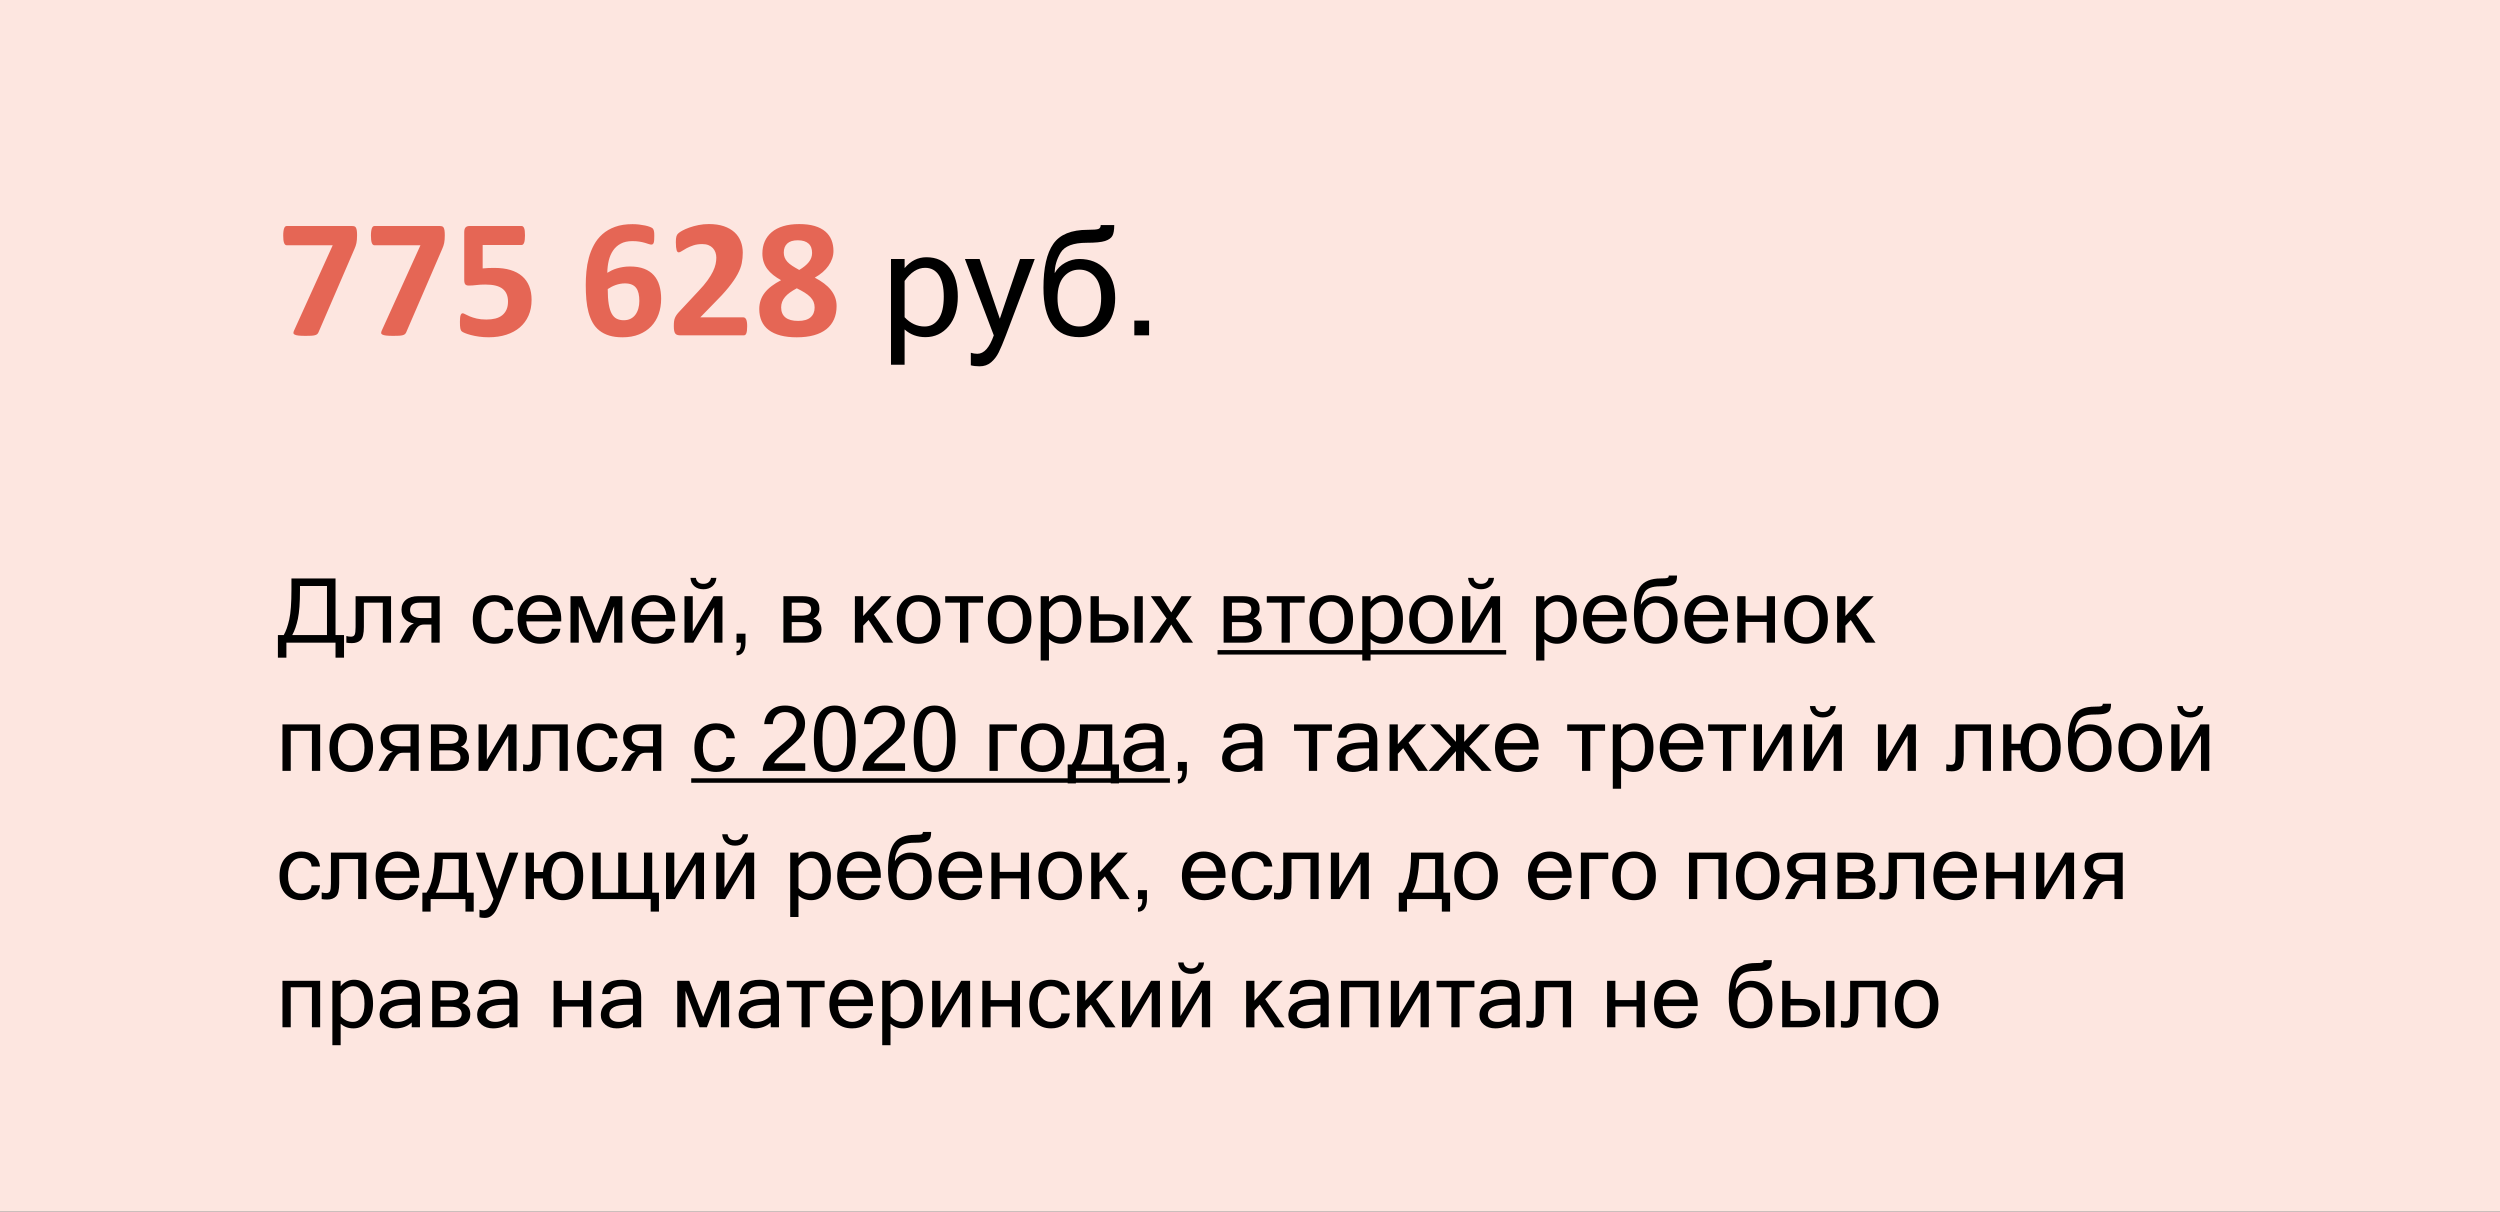 <?xml version="1.0" encoding="utf-8"?>
<!-- Generator: Adobe Illustrator 24.2.3, SVG Export Plug-In . SVG Version: 6.00 Build 0)  -->
<svg version="1.1" id="Layer_1" xmlns="http://www.w3.org/2000/svg" xmlns:xlink="http://www.w3.org/1999/xlink" x="0px" y="0px"
	 viewBox="0 0 390 189" enable-background="new 0 0 390 189" xml:space="preserve">
<rect x="0" y="0" width="390" height="189" fill="#333333" stroke="none"/>
<g>
	<g>
		<g>
			<g>
				<g>
					<g>
						<g>
							<g>
								<g>
									<g>
										<g>
											<defs>
												<rect id="SVGID_1_" width="390" height="189"/>
											</defs>
											<clipPath id="SVGID_2_">
												<use xlink:href="#SVGID_1_"  overflow="visible"/>
											</clipPath>
											<polygon clip-path="url(#SVGID_2_)" fill="#FDE6E0" points="0,0 0,190.1 390,190.1 390,0 											"/>
										</g>
									</g>
								</g>
							</g>
						</g>
					</g>
				</g>
			</g>
		</g>
	</g>
</g>
<g>
	<path fill="none" stroke="#000000" stroke-width="0.697" stroke-miterlimit="10" d="M189.936,101.762h45.028 M107.83,121.762
		h74.676"/>
	<path d="M52.342,90.237h-6.877v1.736c0,2.101-0.115,3.662-0.345,4.683c-0.23,1.021-0.516,1.825-0.858,2.413H43.353
		v3.527h1.326v-2.338h7.663v2.338h1.326v-3.527h-1.326V90.237L52.342,90.237z M45.588,99.069
		c0.374-0.665,0.669-1.513,0.885-2.543c0.216-1.03,0.325-2.506,0.325-4.43v-0.684h4.211v7.656H45.588
		L45.588,99.069z M55.473,97.825c0,0.597-0.05,0.996-0.15,1.196c-0.1,0.201-0.292,0.301-0.574,0.301
		c-0.232,0-0.472-0.034-0.718-0.102v1.039c0.228,0.045,0.517,0.068,0.868,0.068c0.588,0,1.046-0.163,1.374-0.489
		c0.328-0.326,0.492-1.006,0.492-2.041v-3.78h2.953v6.241h1.285v-7.253h-5.53V97.825L55.473,97.825z
		 M63.328,93.573c-0.46,0.378-0.69,0.893-0.69,1.545c0,1.171,0.645,1.887,1.935,2.147
		c-0.529,0.173-0.953,0.565-1.272,1.176l-0.984,1.818h1.483l0.786-1.593c0.219-0.447,0.445-0.764,0.68-0.954
		c0.235-0.189,0.53-0.284,0.885-0.284h1.148v2.83h1.292v-7.253h-3.35C64.426,93.005,63.788,93.194,63.328,93.573
		L63.328,93.573z M65.789,96.423c-1.212,0-1.818-0.419-1.818-1.258c0-0.766,0.49-1.148,1.47-1.148h1.859v2.406
		H65.789L65.789,96.423z M79.136,99.827c0.531-0.401,0.844-0.98,0.94-1.736h-1.326
		c-0.018,0.428-0.181,0.756-0.489,0.984c-0.308,0.228-0.678,0.342-1.111,0.342c-0.615,0-1.114-0.234-1.497-0.701
		c-0.383-0.467-0.574-1.161-0.574-2.082c0-0.925,0.191-1.621,0.574-2.088c0.383-0.467,0.882-0.701,1.497-0.701
		c0.433,0,0.803,0.114,1.111,0.342c0.308,0.228,0.47,0.558,0.489,0.991h1.326
		c-0.096-0.756-0.409-1.335-0.94-1.736c-0.531-0.401-1.193-0.602-1.986-0.602c-1.03,0-1.854,0.331-2.471,0.991
		c-0.618,0.661-0.926,1.595-0.926,2.803c0,1.203,0.309,2.136,0.926,2.799c0.617,0.663,1.441,0.995,2.471,0.995
		C77.943,100.429,78.605,100.228,79.136,99.827L79.136,99.827z M86.402,99.821c0.576-0.406,0.915-0.982,1.015-1.73
		h-1.333c-0.018,0.424-0.208,0.751-0.571,0.981c-0.362,0.23-0.769,0.345-1.22,0.345
		c-0.597,0-1.099-0.203-1.507-0.608c-0.408-0.406-0.639-1.028-0.694-1.866h5.462V96.635
		c0-1.208-0.309-2.142-0.926-2.803c-0.618-0.661-1.444-0.991-2.478-0.991c-1.012,0-1.831,0.336-2.458,1.008
		c-0.627,0.672-0.94,1.601-0.94,2.786c0,1.194,0.324,2.125,0.971,2.792c0.647,0.668,1.504,1.001,2.57,1.001
		C85.123,100.429,85.826,100.226,86.402,99.821L86.402,99.821z M82.12,95.931c0.1-0.702,0.335-1.225,0.704-1.569
		c0.369-0.344,0.811-0.516,1.326-0.516c0.529,0,0.975,0.173,1.34,0.519c0.364,0.346,0.599,0.868,0.704,1.565
		H82.12L82.12,95.931z M90.289,100.258v-5.681l2.181,5.681h1.148l2.188-5.681v5.681h1.285v-7.253h-1.873
		l-2.174,5.64l-2.167-5.64h-1.88v7.253H90.289L90.289,100.258z M104.183,99.821
		c0.576-0.406,0.915-0.982,1.015-1.73h-1.333c-0.018,0.424-0.208,0.751-0.571,0.981
		c-0.362,0.23-0.769,0.345-1.22,0.345c-0.597,0-1.099-0.203-1.507-0.608c-0.408-0.406-0.639-1.028-0.694-1.866
		h5.462V96.635c0-1.208-0.309-2.142-0.926-2.803c-0.618-0.661-1.444-0.991-2.478-0.991
		c-1.012,0-1.831,0.336-2.458,1.008c-0.627,0.672-0.94,1.601-0.94,2.786c0,1.194,0.324,2.125,0.971,2.792
		c0.647,0.668,1.504,1.001,2.57,1.001C102.903,100.429,103.606,100.226,104.183,99.821L104.183,99.821z
		 M99.9,95.931c0.1-0.702,0.335-1.225,0.704-1.569c0.369-0.344,0.811-0.516,1.326-0.516
		c0.529,0,0.975,0.173,1.34,0.519c0.364,0.346,0.599,0.868,0.704,1.565H99.9L99.9,95.931z M108.165,100.258
		l3.247-5.517v5.517h1.292v-7.253h-1.388l-3.247,5.517v-5.517h-1.292v7.253H108.165L108.165,100.258z M110.919,90.148
		c-0.128,0.62-0.524,0.93-1.19,0.93c-0.675,0-1.066-0.31-1.176-0.93h-0.841
		c0.045,0.56,0.251,0.997,0.615,1.309c0.364,0.312,0.832,0.468,1.401,0.468c0.565,0,1.031-0.155,1.398-0.465
		c0.367-0.31,0.578-0.747,0.632-1.312H110.919L110.919,90.148z M116.299,98.857h-1.401v1.401h0.69
		c0,0.879-0.23,1.319-0.69,1.319v0.656c0.46,0,0.809-0.18,1.046-0.54c0.237-0.36,0.355-0.839,0.355-1.435
		V98.857L116.299,98.857z M127.469,99.704c0.456-0.369,0.684-0.861,0.684-1.477c0-0.902-0.422-1.481-1.265-1.736
		c0.629-0.282,0.943-0.804,0.943-1.565c0-1.281-0.893-1.921-2.68-1.921h-2.939v7.253h3.391
		C126.391,100.258,127.013,100.073,127.469,99.704L127.469,99.704z M124.933,94.017c0.583,0,0.997,0.082,1.241,0.246
		c0.244,0.164,0.366,0.422,0.366,0.772c0,0.36-0.117,0.619-0.352,0.776c-0.235,0.157-0.621,0.236-1.159,0.236
		h-1.524v-2.03H124.933L124.933,94.017z M125.084,97.052c1.157,0,1.736,0.369,1.736,1.107
		c0,0.729-0.542,1.094-1.627,1.094h-1.688V97.052H125.084L125.084,97.052z M136.329,95.862l2.748-2.857h-1.627
		l-2.796,3.097v-3.097h-1.292v7.253h1.292v-2.659l0.841-0.882l2.324,3.541h1.538L136.329,95.862L136.329,95.862z
		 M140.83,93.832c-0.618,0.661-0.926,1.595-0.926,2.803c0,1.203,0.309,2.136,0.926,2.799
		c0.617,0.663,1.441,0.995,2.471,0.995c1.034,0,1.86-0.332,2.478-0.995c0.617-0.663,0.926-1.596,0.926-2.799
		c0-1.208-0.309-2.142-0.926-2.803c-0.618-0.661-1.444-0.991-2.478-0.991
		C142.271,92.841,141.447,93.171,140.83,93.832L140.83,93.832z M141.804,98.717
		c-0.383-0.467-0.574-1.161-0.574-2.082c0-0.925,0.191-1.621,0.574-2.088c0.383-0.467,0.882-0.701,1.497-0.701
		s1.114,0.234,1.497,0.701c0.383,0.467,0.574,1.163,0.574,2.088c0,0.921-0.191,1.615-0.574,2.082
		c-0.383,0.467-0.882,0.701-1.497,0.701S142.187,99.184,141.804,98.717L141.804,98.717z M149.761,94.017v6.241h1.285
		v-6.241h2.311v-1.012h-5.906v1.012H149.761L149.761,94.017z M155.028,93.832c-0.618,0.661-0.926,1.595-0.926,2.803
		c0,1.203,0.309,2.136,0.926,2.799c0.617,0.663,1.441,0.995,2.471,0.995c1.034,0,1.86-0.332,2.478-0.995
		c0.617-0.663,0.926-1.596,0.926-2.799c0-1.208-0.309-2.142-0.926-2.803c-0.618-0.661-1.444-0.991-2.478-0.991
		C156.47,92.841,155.646,93.171,155.028,93.832L155.028,93.832z M156.002,98.717
		c-0.383-0.467-0.574-1.161-0.574-2.082c0-0.925,0.191-1.621,0.574-2.088c0.383-0.467,0.882-0.701,1.497-0.701
		s1.114,0.234,1.497,0.701c0.383,0.467,0.574,1.163,0.574,2.088c0,0.921-0.191,1.615-0.574,2.082
		c-0.383,0.467-0.882,0.701-1.497,0.701S156.385,99.184,156.002,98.717L156.002,98.717z M163.638,93.005h-1.292
		v10.042h1.292v-3.35c0.538,0.488,1.198,0.731,1.982,0.731c0.884,0,1.617-0.345,2.198-1.036
		s0.872-1.63,0.872-2.82c0-1.144-0.26-2.052-0.779-2.724c-0.519-0.672-1.253-1.008-2.201-1.008
		c-0.807,0-1.497,0.344-2.071,1.032V93.005L163.638,93.005z M163.638,95.09c0.588-0.829,1.24-1.244,1.955-1.244
		c0.556,0,0.989,0.231,1.299,0.694c0.31,0.463,0.465,1.141,0.465,2.034c0,0.943-0.164,1.653-0.492,2.129
		c-0.328,0.476-0.77,0.714-1.326,0.714c-0.716,0-1.349-0.294-1.9-0.882V95.09L163.638,95.09z M171.424,93.005
		h-1.292v7.253h2.912c0.952,0,1.693-0.198,2.222-0.595c0.529-0.397,0.793-0.936,0.793-1.62
		c0-0.679-0.264-1.217-0.793-1.613c-0.529-0.397-1.269-0.595-2.222-0.595h-1.62V93.005L171.424,93.005z
		 M171.424,96.84h1.565c1.157,0,1.736,0.401,1.736,1.203c0,0.807-0.579,1.21-1.736,1.21h-1.565V96.84
		L171.424,96.84z M178.274,93.005h-1.292v7.253h1.292V93.005L178.274,93.005z M183.442,96.478l2.468-3.473h-1.6
		l-1.593,2.536l-1.593-2.536h-1.6l2.468,3.486l-2.68,3.767h1.6l1.805-2.83l1.805,2.83h1.6L183.442,96.478
		L183.442,96.478z M196.143,99.704c0.456-0.369,0.684-0.861,0.684-1.477c0-0.902-0.422-1.481-1.265-1.736
		c0.629-0.282,0.943-0.804,0.943-1.565c0-1.281-0.893-1.921-2.68-1.921h-2.939v7.253h3.391
		C195.065,100.258,195.687,100.073,196.143,99.704L196.143,99.704z M193.607,94.017c0.583,0,0.997,0.082,1.241,0.246
		c0.244,0.164,0.366,0.422,0.366,0.772c0,0.36-0.117,0.619-0.352,0.776c-0.235,0.157-0.621,0.236-1.159,0.236
		h-1.524v-2.03H193.607L193.607,94.017z M193.757,97.052c1.157,0,1.736,0.369,1.736,1.107
		c0,0.729-0.542,1.094-1.627,1.094h-1.688V97.052H193.757L193.757,97.052z M199.93,94.017v6.241h1.285v-6.241h2.311
		v-1.012h-5.906v1.012H199.93L199.93,94.017z M205.197,93.832c-0.618,0.661-0.926,1.595-0.926,2.803
		c0,1.203,0.309,2.136,0.926,2.799c0.617,0.663,1.441,0.995,2.471,0.995c1.034,0,1.86-0.332,2.478-0.995
		c0.617-0.663,0.926-1.596,0.926-2.799c0-1.208-0.309-2.142-0.926-2.803c-0.618-0.661-1.444-0.991-2.478-0.991
		C206.638,92.841,205.815,93.171,205.197,93.832L205.197,93.832z M206.171,98.717
		c-0.383-0.467-0.574-1.161-0.574-2.082c0-0.925,0.191-1.621,0.574-2.088c0.383-0.467,0.882-0.701,1.497-0.701
		s1.114,0.234,1.497,0.701c0.383,0.467,0.574,1.163,0.574,2.088c0,0.921-0.191,1.615-0.574,2.082
		c-0.383,0.467-0.882,0.701-1.497,0.701S206.554,99.184,206.171,98.717L206.171,98.717z M213.807,93.005h-1.292
		v10.042h1.292v-3.35c0.538,0.488,1.198,0.731,1.982,0.731c0.884,0,1.617-0.345,2.198-1.036
		s0.872-1.63,0.872-2.82c0-1.144-0.26-2.052-0.779-2.724c-0.519-0.672-1.253-1.008-2.201-1.008
		c-0.807,0-1.497,0.344-2.071,1.032V93.005L213.807,93.005z M213.807,95.09c0.588-0.829,1.24-1.244,1.955-1.244
		c0.556,0,0.989,0.231,1.299,0.694c0.31,0.463,0.465,1.141,0.465,2.034c0,0.943-0.164,1.653-0.492,2.129
		c-0.328,0.476-0.77,0.714-1.326,0.714c-0.716,0-1.349-0.294-1.9-0.882V95.09L213.807,95.09z M220.769,93.832
		c-0.618,0.661-0.926,1.595-0.926,2.803c0,1.203,0.309,2.136,0.926,2.799c0.617,0.663,1.441,0.995,2.471,0.995
		c1.034,0,1.86-0.332,2.478-0.995c0.617-0.663,0.926-1.596,0.926-2.799c0-1.208-0.309-2.142-0.926-2.803
		c-0.618-0.661-1.444-0.991-2.478-0.991C222.211,92.841,221.387,93.171,220.769,93.832L220.769,93.832z
		 M221.744,98.717c-0.383-0.467-0.574-1.161-0.574-2.082c0-0.925,0.191-1.621,0.574-2.088
		c0.383-0.467,0.882-0.701,1.497-0.701s1.114,0.234,1.497,0.701c0.383,0.467,0.574,1.163,0.574,2.088
		c0,0.921-0.191,1.615-0.574,2.082c-0.383,0.467-0.882,0.701-1.497,0.701S222.126,99.184,221.744,98.717
		L221.744,98.717z M229.475,100.258l3.247-5.517v5.517h1.292v-7.253h-1.388l-3.247,5.517v-5.517h-1.292v7.253H229.475
		L229.475,100.258z M232.23,90.148c-0.128,0.62-0.524,0.93-1.19,0.93c-0.675,0-1.066-0.31-1.176-0.93h-0.841
		c0.045,0.56,0.251,0.997,0.615,1.309c0.364,0.312,0.832,0.468,1.401,0.468c0.565,0,1.031-0.155,1.398-0.465
		c0.367-0.31,0.578-0.747,0.632-1.312H232.23L232.23,90.148z M240.925,93.005h-1.292v10.042h1.292v-3.35
		c0.538,0.488,1.198,0.731,1.982,0.731c0.884,0,1.617-0.345,2.198-1.036s0.872-1.63,0.872-2.82
		c0-1.144-0.26-2.052-0.779-2.724c-0.519-0.672-1.253-1.008-2.201-1.008c-0.807,0-1.497,0.344-2.071,1.032V93.005
		L240.925,93.005z M240.925,95.09c0.588-0.829,1.24-1.244,1.955-1.244c0.556,0,0.989,0.231,1.299,0.694
		c0.31,0.463,0.465,1.141,0.465,2.034c0,0.943-0.164,1.653-0.492,2.129c-0.328,0.476-0.77,0.714-1.326,0.714
		c-0.716,0-1.349-0.294-1.9-0.882V95.09L240.925,95.09z M252.611,99.821c0.576-0.406,0.915-0.982,1.015-1.73
		h-1.333c-0.018,0.424-0.208,0.751-0.571,0.981c-0.362,0.23-0.769,0.345-1.22,0.345
		c-0.597,0-1.099-0.203-1.507-0.608c-0.408-0.406-0.639-1.028-0.694-1.866h5.462V96.635
		c0-1.208-0.309-2.142-0.926-2.803c-0.618-0.661-1.444-0.991-2.478-0.991c-1.012,0-1.831,0.336-2.458,1.008
		c-0.627,0.672-0.94,1.601-0.94,2.786c0,1.194,0.324,2.125,0.971,2.792c0.647,0.668,1.504,1.001,2.57,1.001
		C251.332,100.429,252.035,100.226,252.611,99.821L252.611,99.821z M248.329,95.931
		c0.1-0.702,0.335-1.225,0.704-1.569c0.369-0.344,0.811-0.516,1.326-0.516c0.529,0,0.975,0.173,1.34,0.519
		c0.364,0.346,0.599,0.868,0.704,1.565H248.329L248.329,95.931z M256.528,92.407
		c0.376-0.627,1.204-0.94,2.485-0.94c0.807,0,1.382-0.056,1.726-0.168c0.344-0.112,0.576-0.272,0.697-0.482
		c0.121-0.21,0.181-0.554,0.181-1.032h-1.285c0,0.187-0.07,0.309-0.208,0.366
		c-0.139,0.057-0.48,0.085-1.022,0.085c-1.559,0-2.649,0.446-3.271,1.336c-0.622,0.891-0.933,2.277-0.933,4.16
		c0,3.131,1.135,4.696,3.404,4.696c1.016,0,1.838-0.329,2.464-0.988c0.626-0.658,0.94-1.567,0.94-2.724
		c0-1.162-0.313-2.071-0.94-2.728c-0.627-0.656-1.448-0.984-2.464-0.984c-0.46,0-0.907,0.12-1.34,0.359
		c-0.433,0.239-0.766,0.569-0.998,0.988C255.964,93.682,256.152,93.034,256.528,92.407L256.528,92.407z M256.819,98.734
		c-0.392-0.456-0.588-1.128-0.588-2.017s0.196-1.561,0.588-2.017c0.392-0.456,0.886-0.684,1.483-0.684
		c0.597,0,1.091,0.228,1.483,0.684c0.392,0.456,0.588,1.128,0.588,2.017s-0.196,1.561-0.588,2.017
		c-0.392,0.456-0.886,0.684-1.483,0.684C257.705,99.417,257.211,99.189,256.819,98.734L256.819,98.734z
		 M268.423,99.821c0.576-0.406,0.915-0.982,1.015-1.73h-1.333c-0.018,0.424-0.208,0.751-0.571,0.981
		c-0.362,0.23-0.769,0.345-1.22,0.345c-0.597,0-1.099-0.203-1.507-0.608c-0.408-0.406-0.639-1.028-0.694-1.866
		h5.462V96.635c0-1.208-0.309-2.142-0.926-2.803c-0.618-0.661-1.444-0.991-2.478-0.991
		c-1.012,0-1.831,0.336-2.458,1.008c-0.627,0.672-0.94,1.601-0.94,2.786c0,1.194,0.324,2.125,0.971,2.792
		c0.647,0.668,1.504,1.001,2.57,1.001C267.143,100.429,267.846,100.226,268.423,99.821L268.423,99.821z
		 M264.14,95.931c0.1-0.702,0.335-1.225,0.704-1.569c0.369-0.344,0.811-0.516,1.326-0.516
		c0.529,0,0.975,0.173,1.34,0.519c0.364,0.346,0.599,0.868,0.704,1.565H264.14L264.14,95.931z M272.309,100.258
		v-3.233h3.302v3.233h1.285v-7.253h-1.285v3.008h-3.302v-3.008h-1.292v7.253H272.309L272.309,100.258z
		 M279.272,93.832c-0.618,0.661-0.926,1.595-0.926,2.803c0,1.203,0.309,2.136,0.926,2.799
		c0.617,0.663,1.441,0.995,2.471,0.995c1.034,0,1.86-0.332,2.478-0.995c0.617-0.663,0.926-1.596,0.926-2.799
		c0-1.208-0.309-2.142-0.926-2.803c-0.618-0.661-1.444-0.991-2.478-0.991
		C280.713,92.841,279.889,93.171,279.272,93.832L279.272,93.832z M280.246,98.717
		c-0.383-0.467-0.574-1.161-0.574-2.082c0-0.925,0.191-1.621,0.574-2.088c0.383-0.467,0.882-0.701,1.497-0.701
		s1.114,0.234,1.497,0.701c0.383,0.467,0.574,1.163,0.574,2.088c0,0.921-0.191,1.615-0.574,2.082
		c-0.383,0.467-0.882,0.701-1.497,0.701S280.628,99.184,280.246,98.717L280.246,98.717z M289.556,95.862l2.748-2.857
		h-1.627l-2.796,3.097v-3.097h-1.292v7.253h1.292v-2.659l0.841-0.882l2.324,3.541h1.538L289.556,95.862L289.556,95.862
		z"/>
	<path d="M45.356,120.258v-6.241h3.302v6.241h1.285v-7.253H44.064v7.253H45.356L45.356,120.258z M52.318,113.832
		c-0.618,0.661-0.926,1.595-0.926,2.803c0,1.203,0.309,2.136,0.926,2.799c0.617,0.663,1.441,0.995,2.471,0.995
		c1.034,0,1.86-0.332,2.478-0.995c0.617-0.663,0.926-1.596,0.926-2.799c0-1.208-0.309-2.142-0.926-2.803
		c-0.618-0.661-1.444-0.991-2.478-0.991C53.76,112.841,52.936,113.171,52.318,113.832L52.318,113.832z
		 M53.292,118.717c-0.383-0.467-0.574-1.161-0.574-2.082c0-0.925,0.191-1.621,0.574-2.088
		c0.383-0.467,0.882-0.701,1.497-0.701s1.114,0.234,1.497,0.701c0.383,0.467,0.574,1.163,0.574,2.088
		c0,0.921-0.191,1.615-0.574,2.082c-0.383,0.467-0.882,0.701-1.497,0.701S53.675,119.184,53.292,118.717
		L53.292,118.717z M60.06,113.573c-0.46,0.378-0.69,0.893-0.69,1.545c0,1.171,0.645,1.887,1.935,2.147
		c-0.529,0.173-0.953,0.565-1.272,1.176l-0.984,1.818h1.483l0.786-1.593c0.219-0.447,0.445-0.764,0.68-0.954
		c0.235-0.189,0.53-0.284,0.885-0.284h1.148v2.83h1.292v-7.253h-3.35
		C61.158,113.005,60.52,113.194,60.06,113.573L60.06,113.573z M62.521,116.423c-1.212,0-1.818-0.419-1.818-1.258
		c0-0.766,0.49-1.148,1.47-1.148h1.859v2.406H62.521L62.521,116.423z M72.481,119.704
		c0.456-0.369,0.684-0.861,0.684-1.477c0-0.902-0.422-1.481-1.265-1.736c0.629-0.282,0.943-0.804,0.943-1.565
		c0-1.281-0.893-1.921-2.68-1.921h-2.939v7.253h3.391C71.403,120.258,72.025,120.073,72.481,119.704L72.481,119.704z
		 M69.945,114.017c0.583,0,0.997,0.082,1.241,0.246c0.244,0.164,0.366,0.422,0.366,0.772
		c0,0.36-0.117,0.619-0.352,0.776c-0.235,0.157-0.621,0.236-1.159,0.236h-1.524v-2.03H69.945L69.945,114.017z
		 M70.095,117.052c1.157,0,1.736,0.369,1.736,1.107c0,0.729-0.542,1.094-1.627,1.094h-1.688v-2.201H70.095
		L70.095,117.052z M76.043,120.258l3.247-5.517v5.517h1.292v-7.253h-1.388l-3.247,5.517v-5.517h-1.292v7.253H76.043
		L76.043,120.258z M83.043,117.825c0,0.597-0.05,0.996-0.15,1.196c-0.1,0.201-0.292,0.301-0.574,0.301
		c-0.232,0-0.472-0.034-0.718-0.102v1.039c0.228,0.045,0.517,0.068,0.868,0.068c0.588,0,1.046-0.163,1.374-0.489
		c0.328-0.326,0.492-1.006,0.492-2.041v-3.78h2.953v6.241h1.285v-7.253h-5.53V117.825L83.043,117.825z
		 M95.398,119.827c0.531-0.401,0.844-0.98,0.94-1.736h-1.326c-0.018,0.428-0.181,0.756-0.489,0.984
		c-0.308,0.228-0.678,0.342-1.111,0.342c-0.615,0-1.114-0.234-1.497-0.701c-0.383-0.467-0.574-1.161-0.574-2.082
		c0-0.925,0.191-1.621,0.574-2.088c0.383-0.467,0.882-0.701,1.497-0.701c0.433,0,0.803,0.114,1.111,0.342
		c0.308,0.228,0.47,0.558,0.489,0.991h1.326c-0.096-0.756-0.409-1.335-0.94-1.736
		c-0.531-0.401-1.193-0.602-1.986-0.602c-1.03,0-1.854,0.331-2.471,0.991c-0.618,0.661-0.926,1.595-0.926,2.803
		c0,1.203,0.309,2.136,0.926,2.799c0.617,0.663,1.441,0.995,2.471,0.995
		C94.206,120.429,94.867,120.228,95.398,119.827L95.398,119.827z M97.897,113.573
		c-0.46,0.378-0.69,0.893-0.69,1.545c0,1.171,0.645,1.887,1.935,2.147c-0.529,0.173-0.953,0.565-1.272,1.176
		l-0.984,1.818h1.483l0.786-1.593c0.219-0.447,0.445-0.764,0.68-0.954c0.235-0.189,0.53-0.284,0.885-0.284
		h1.148v2.83h1.292v-7.253H99.811C98.995,113.005,98.357,113.194,97.897,113.573L97.897,113.573z M100.358,116.423
		c-1.212,0-1.818-0.419-1.818-1.258c0-0.766,0.49-1.148,1.47-1.148h1.859v2.406H100.358L100.358,116.423z
		 M113.705,119.827c0.531-0.401,0.844-0.98,0.94-1.736h-1.326c-0.018,0.428-0.181,0.756-0.489,0.984
		c-0.308,0.228-0.678,0.342-1.111,0.342c-0.615,0-1.114-0.234-1.497-0.701c-0.383-0.467-0.574-1.161-0.574-2.082
		c0-0.925,0.191-1.621,0.574-2.088c0.383-0.467,0.882-0.701,1.497-0.701c0.433,0,0.803,0.114,1.111,0.342
		c0.308,0.228,0.47,0.558,0.489,0.991h1.326c-0.096-0.756-0.409-1.335-0.94-1.736
		c-0.531-0.401-1.193-0.602-1.986-0.602c-1.03,0-1.854,0.331-2.471,0.991c-0.618,0.661-0.926,1.595-0.926,2.803
		c0,1.203,0.309,2.136,0.926,2.799c0.617,0.663,1.441,0.995,2.471,0.995
		C112.512,120.429,113.174,120.228,113.705,119.827L113.705,119.827z M125.617,119.069h-4.84
		c0.023-0.292,0.63-0.934,1.822-1.928c1.192-0.994,1.988-1.769,2.389-2.328c0.401-0.558,0.602-1.202,0.602-1.931
		c0-0.807-0.271-1.478-0.814-2.013c-0.542-0.535-1.312-0.803-2.311-0.803c-0.939,0-1.696,0.263-2.273,0.79
		c-0.577,0.526-0.901,1.229-0.974,2.109h1.333c0.045-0.62,0.246-1.089,0.602-1.408
		c0.355-0.319,0.784-0.478,1.285-0.478c0.579,0,1.028,0.158,1.347,0.475c0.319,0.317,0.478,0.751,0.478,1.302
		c0,0.615-0.187,1.165-0.56,1.651c-0.374,0.485-1.065,1.135-2.075,1.948c-1.01,0.814-1.703,1.498-2.082,2.054
		c-0.378,0.556-0.567,1.139-0.567,1.75h6.638V119.069L125.617,119.069z M126.963,115.261
		c0,3.445,1.087,5.168,3.261,5.168c2.178,0,3.268-1.723,3.268-5.168c0-3.463-1.089-5.195-3.268-5.195
		C128.05,110.066,126.963,111.797,126.963,115.261L126.963,115.261L126.963,115.261z M128.789,118.501
		c-0.328-0.611-0.492-1.691-0.492-3.24c0-1.554,0.164-2.64,0.492-3.257c0.328-0.618,0.807-0.926,1.435-0.926
		c0.633,0,1.114,0.309,1.442,0.926c0.328,0.618,0.492,1.703,0.492,3.257c0,1.55-0.164,2.63-0.492,3.24
		c-0.328,0.611-0.809,0.916-1.442,0.916C129.595,119.417,129.117,119.112,128.789,118.501L128.789,118.501z
		 M141.189,119.069h-4.84c0.023-0.292,0.63-0.934,1.822-1.928c1.192-0.994,1.988-1.769,2.389-2.328
		c0.401-0.558,0.602-1.202,0.602-1.931c0-0.807-0.271-1.478-0.814-2.013c-0.542-0.535-1.312-0.803-2.311-0.803
		c-0.939,0-1.696,0.263-2.273,0.79c-0.577,0.526-0.901,1.229-0.974,2.109h1.333
		c0.045-0.62,0.246-1.089,0.602-1.408c0.355-0.319,0.784-0.478,1.285-0.478c0.579,0,1.028,0.158,1.347,0.475
		c0.319,0.317,0.478,0.751,0.478,1.302c0,0.615-0.187,1.165-0.56,1.651c-0.374,0.485-1.065,1.135-2.075,1.948
		c-1.01,0.814-1.703,1.498-2.082,2.054c-0.378,0.556-0.567,1.139-0.567,1.75h6.638V119.069L141.189,119.069z
		 M142.536,115.261c0,3.445,1.087,5.168,3.261,5.168c2.178,0,3.268-1.723,3.268-5.168
		c0-3.463-1.089-5.195-3.268-5.195C143.623,110.066,142.536,111.797,142.536,115.261L142.536,115.261L142.536,115.261z
		 M144.361,118.501c-0.328-0.611-0.492-1.691-0.492-3.24c0-1.554,0.164-2.64,0.492-3.257
		c0.328-0.618,0.807-0.926,1.435-0.926c0.633,0,1.114,0.309,1.442,0.926c0.328,0.618,0.492,1.703,0.492,3.257
		c0,1.55-0.164,2.63-0.492,3.24c-0.328,0.611-0.809,0.916-1.442,0.916
		C145.167,119.417,144.689,119.112,144.361,118.501L144.361,118.501z M158.634,114.017v-1.012h-4.272v7.253h1.292
		v-6.241H158.634L158.634,114.017z M160.19,113.832c-0.618,0.661-0.926,1.595-0.926,2.803
		c0,1.203,0.309,2.136,0.926,2.799c0.617,0.663,1.441,0.995,2.471,0.995c1.034,0,1.86-0.332,2.478-0.995
		c0.617-0.663,0.926-1.596,0.926-2.799c0-1.208-0.309-2.142-0.926-2.803c-0.618-0.661-1.444-0.991-2.478-0.991
		C161.631,112.841,160.807,113.171,160.19,113.832L160.19,113.832z M161.164,118.717
		c-0.383-0.467-0.574-1.161-0.574-2.082c0-0.925,0.191-1.621,0.574-2.088c0.383-0.467,0.882-0.701,1.497-0.701
		s1.114,0.234,1.497,0.701c0.383,0.467,0.574,1.163,0.574,2.088c0,0.921-0.191,1.615-0.574,2.082
		c-0.383,0.467-0.882,0.701-1.497,0.701S161.546,119.184,161.164,118.717L161.164,118.717z M173.516,113.005h-5.052
		v0.349c0,2.739-0.422,4.705-1.265,5.899h-0.643v2.953h1.285v-1.948h5.435v1.948h1.285v-2.953h-1.046V113.005
		L173.516,113.005z M172.224,119.253h-3.582c0.643-1.148,1.012-2.894,1.107-5.236h2.475V119.253L172.224,119.253z
		 M179.327,119.13c-0.397,0.191-0.807,0.287-1.23,0.287c-0.465,0-0.834-0.099-1.107-0.297
		s-0.41-0.482-0.41-0.851c0-1.016,0.934-1.524,2.803-1.524h0.882v1.606
		C180.035,118.679,179.723,118.939,179.327,119.13L179.327,119.13z M180.263,120.258h1.285v-4.689
		c0-1.08-0.26-1.805-0.779-2.174s-1.244-0.554-2.174-0.554c-1.992,0-3.035,0.745-3.131,2.235h1.285
		c0.036-0.82,0.629-1.23,1.777-1.23c0.547,0,0.946,0.077,1.196,0.232c0.251,0.155,0.403,0.35,0.458,0.585
		c0.055,0.235,0.082,0.612,0.082,1.131h-0.629c-2.921,0-4.382,0.848-4.382,2.543c0,0.615,0.232,1.118,0.697,1.507
		s1.057,0.584,1.777,0.584c1.034,0,1.88-0.305,2.536-0.916V120.258L180.263,120.258z M185.151,118.857h-1.401v1.401
		h0.69c0,0.879-0.23,1.319-0.69,1.319v0.656c0.46,0,0.809-0.18,1.046-0.54
		c0.237-0.36,0.355-0.839,0.355-1.435V118.857L185.151,118.857z M194.721,119.13
		c-0.397,0.191-0.807,0.287-1.23,0.287c-0.465,0-0.834-0.099-1.107-0.297s-0.41-0.482-0.41-0.851
		c0-1.016,0.934-1.524,2.803-1.524h0.882v1.606C195.43,118.679,195.118,118.939,194.721,119.13L194.721,119.13z
		 M195.658,120.258h1.285v-4.689c0-1.08-0.26-1.805-0.779-2.174s-1.244-0.554-2.174-0.554
		c-1.992,0-3.035,0.745-3.131,2.235h1.285c0.036-0.82,0.629-1.23,1.777-1.23c0.547,0,0.946,0.077,1.196,0.232
		c0.251,0.155,0.403,0.35,0.458,0.585c0.055,0.235,0.082,0.612,0.082,1.131h-0.629c-2.921,0-4.382,0.848-4.382,2.543
		c0,0.615,0.232,1.118,0.697,1.507s1.057,0.584,1.777,0.584c1.034,0,1.88-0.305,2.536-0.916V120.258L195.658,120.258
		z M204.182,114.017v6.241h1.285v-6.241h2.311v-1.012h-5.906v1.012H204.182L204.182,114.017z M212.638,119.13
		c-0.397,0.191-0.807,0.287-1.23,0.287c-0.465,0-0.834-0.099-1.107-0.297s-0.41-0.482-0.41-0.851
		c0-1.016,0.934-1.524,2.803-1.524h0.882v1.606C213.347,118.679,213.035,118.939,212.638,119.13L212.638,119.13z
		 M213.575,120.258h1.285v-4.689c0-1.08-0.26-1.805-0.779-2.174s-1.244-0.554-2.174-0.554
		c-1.992,0-3.035,0.745-3.131,2.235h1.285c0.036-0.82,0.629-1.23,1.777-1.23c0.547,0,0.946,0.077,1.196,0.232
		c0.251,0.155,0.403,0.35,0.458,0.585c0.055,0.235,0.082,0.612,0.082,1.131h-0.629c-2.921,0-4.382,0.848-4.382,2.543
		c0,0.615,0.232,1.118,0.697,1.507s1.057,0.584,1.777,0.584c1.034,0,1.88-0.305,2.536-0.916V120.258L213.575,120.258
		z M219.734,115.862l2.748-2.857h-1.627l-2.796,3.097v-3.097h-1.292v7.253h1.292v-2.659l0.841-0.882l2.324,3.541h1.538
		L219.734,115.862L219.734,115.862z M229.188,116.437l3.261-3.432h-1.552l-2.481,2.728v-2.728h-1.285v2.728
		l-2.481-2.728h-1.552l3.261,3.432l-3.514,3.821h1.538l2.748-3.083v3.083h1.285v-3.083l2.748,3.083h1.538
		L229.188,116.437L229.188,116.437z M238.871,119.821c0.576-0.406,0.915-0.982,1.015-1.73h-1.333
		c-0.018,0.424-0.208,0.751-0.571,0.981c-0.362,0.23-0.769,0.345-1.22,0.345c-0.597,0-1.099-0.203-1.507-0.608
		c-0.408-0.406-0.639-1.028-0.694-1.866h5.462v-0.308c0-1.208-0.309-2.142-0.926-2.803
		c-0.618-0.661-1.444-0.991-2.478-0.991c-1.012,0-1.831,0.336-2.458,1.008c-0.627,0.672-0.94,1.601-0.94,2.786
		c0,1.194,0.324,2.125,0.971,2.792c0.647,0.668,1.504,1.001,2.57,1.001
		C237.592,120.429,238.294,120.226,238.871,119.821L238.871,119.821z M234.588,115.931
		c0.1-0.702,0.335-1.225,0.704-1.569c0.369-0.344,0.811-0.516,1.326-0.516c0.529,0,0.975,0.173,1.34,0.519
		c0.364,0.346,0.599,0.868,0.704,1.565H234.588L234.588,115.931z M246.797,114.017v6.241h1.285v-6.241h2.311v-1.012
		h-5.906v1.012H246.797L246.797,114.017z M252.888,113.005h-1.292v10.042h1.292v-3.35
		c0.538,0.488,1.198,0.731,1.982,0.731c0.884,0,1.617-0.345,2.198-1.036s0.872-1.63,0.872-2.82
		c0-1.144-0.26-2.052-0.779-2.724c-0.519-0.672-1.253-1.008-2.201-1.008c-0.807,0-1.497,0.344-2.071,1.032
		V113.005L252.888,113.005z M252.888,115.09c0.588-0.829,1.24-1.244,1.955-1.244c0.556,0,0.989,0.231,1.299,0.694
		c0.31,0.463,0.465,1.141,0.465,2.034c0,0.943-0.164,1.653-0.492,2.129c-0.328,0.476-0.77,0.714-1.326,0.714
		c-0.716,0-1.349-0.294-1.9-0.882V115.09L252.888,115.09z M264.574,119.821c0.576-0.406,0.915-0.982,1.015-1.73
		h-1.333c-0.018,0.424-0.208,0.751-0.571,0.981c-0.362,0.23-0.769,0.345-1.22,0.345
		c-0.597,0-1.099-0.203-1.507-0.608c-0.408-0.406-0.639-1.028-0.694-1.866h5.462v-0.308
		c0-1.208-0.309-2.142-0.926-2.803c-0.618-0.661-1.444-0.991-2.478-0.991c-1.012,0-1.831,0.336-2.458,1.008
		c-0.627,0.672-0.94,1.601-0.94,2.786c0,1.194,0.324,2.125,0.971,2.792c0.647,0.668,1.504,1.001,2.57,1.001
		C263.295,120.429,263.998,120.226,264.574,119.821L264.574,119.821z M260.291,115.931
		c0.1-0.702,0.335-1.225,0.704-1.569c0.369-0.344,0.811-0.516,1.326-0.516c0.529,0,0.975,0.173,1.34,0.519
		c0.364,0.346,0.599,0.868,0.704,1.565H260.291L260.291,115.931z M268.782,114.017v6.241h1.285v-6.241h2.311v-1.012
		h-5.906v1.012H268.782L268.782,114.017z M274.968,120.258l3.247-5.517v5.517h1.292v-7.253h-1.388l-3.247,5.517
		v-5.517h-1.292v7.253H274.968L274.968,120.258z M282.795,120.258l3.247-5.517v5.517h1.292v-7.253h-1.388l-3.247,5.517
		v-5.517h-1.292v7.253H282.795L282.795,120.258z M285.55,110.148c-0.128,0.62-0.524,0.93-1.19,0.93
		c-0.675,0-1.066-0.31-1.176-0.93h-0.841c0.045,0.56,0.251,0.997,0.615,1.309
		c0.364,0.312,0.832,0.468,1.401,0.468c0.565,0,1.031-0.155,1.398-0.465c0.367-0.31,0.578-0.747,0.632-1.312
		H285.55L285.55,110.148z M294.341,120.258l3.247-5.517v5.517h1.292v-7.253h-1.388l-3.247,5.517v-5.517h-1.292v7.253
		H294.341L294.341,120.258z M305.06,117.825c0,0.597-0.05,0.996-0.15,1.196c-0.1,0.201-0.292,0.301-0.574,0.301
		c-0.232,0-0.472-0.034-0.718-0.102v1.039c0.228,0.045,0.517,0.068,0.868,0.068c0.588,0,1.046-0.163,1.374-0.489
		c0.328-0.326,0.492-1.006,0.492-2.041v-3.78h2.953v6.241h1.285v-7.253h-5.53V117.825L305.06,117.825z
		 M313.783,116.033v-3.028h-1.292v7.253h1.292v-3.22h1.395c0.073,1.103,0.388,1.944,0.947,2.522
		c0.558,0.579,1.289,0.868,2.191,0.868c0.971,0,1.738-0.33,2.304-0.991c0.565-0.661,0.848-1.595,0.848-2.803
		c0-1.212-0.283-2.148-0.848-2.806c-0.565-0.658-1.333-0.988-2.304-0.988c-0.875,0-1.589,0.271-2.143,0.814
		c-0.554,0.542-0.878,1.335-0.974,2.379H313.783L313.783,116.033z M316.985,118.717
		c-0.326-0.467-0.489-1.161-0.489-2.082c0-0.925,0.163-1.621,0.489-2.088c0.326-0.467,0.769-0.701,1.33-0.701
		s1.004,0.234,1.33,0.701c0.326,0.467,0.489,1.163,0.489,2.088c0,0.921-0.163,1.615-0.489,2.082
		c-0.326,0.467-0.769,0.701-1.33,0.701S317.311,119.184,316.985,118.717L316.985,118.717z M324.231,112.407
		c0.376-0.627,1.204-0.94,2.485-0.94c0.807,0,1.382-0.056,1.726-0.168c0.344-0.112,0.576-0.272,0.697-0.482
		c0.121-0.21,0.181-0.554,0.181-1.032h-1.285c0,0.187-0.07,0.309-0.208,0.366
		c-0.139,0.057-0.48,0.085-1.022,0.085c-1.559,0-2.649,0.446-3.271,1.336c-0.622,0.891-0.933,2.277-0.933,4.16
		c0,3.131,1.135,4.696,3.404,4.696c1.016,0,1.838-0.329,2.464-0.988c0.626-0.658,0.94-1.567,0.94-2.724
		c0-1.162-0.313-2.071-0.94-2.728c-0.627-0.656-1.448-0.984-2.464-0.984c-0.46,0-0.907,0.12-1.34,0.359
		c-0.433,0.239-0.766,0.569-0.998,0.988C323.668,113.682,323.856,113.034,324.231,112.407L324.231,112.407z
		 M324.522,118.734c-0.392-0.456-0.588-1.128-0.588-2.017s0.196-1.561,0.588-2.017
		c0.392-0.456,0.886-0.684,1.483-0.684c0.597,0,1.091,0.228,1.483,0.684c0.392,0.456,0.588,1.128,0.588,2.017
		s-0.196,1.561-0.588,2.017c-0.392,0.456-0.886,0.684-1.483,0.684C325.408,119.417,324.914,119.189,324.522,118.734
		L324.522,118.734z M331.402,113.832c-0.618,0.661-0.926,1.595-0.926,2.803c0,1.203,0.309,2.136,0.926,2.799
		c0.617,0.663,1.441,0.995,2.471,0.995c1.034,0,1.86-0.332,2.478-0.995c0.617-0.663,0.926-1.596,0.926-2.799
		c0-1.208-0.309-2.142-0.926-2.803c-0.618-0.661-1.444-0.991-2.478-0.991
		C332.844,112.841,332.02,113.171,331.402,113.832L331.402,113.832z M332.377,118.717
		c-0.383-0.467-0.574-1.161-0.574-2.082c0-0.925,0.191-1.621,0.574-2.088c0.383-0.467,0.882-0.701,1.497-0.701
		s1.114,0.234,1.497,0.701c0.383,0.467,0.574,1.163,0.574,2.088c0,0.921-0.191,1.615-0.574,2.082
		c-0.383,0.467-0.882,0.701-1.497,0.701S332.759,119.184,332.377,118.717L332.377,118.717z M340.108,120.258
		l3.247-5.517v5.517h1.292v-7.253h-1.388l-3.247,5.517v-5.517h-1.292v7.253H340.108L340.108,120.258z M342.863,110.148
		c-0.128,0.62-0.524,0.93-1.19,0.93c-0.675,0-1.066-0.31-1.176-0.93h-0.841
		c0.045,0.56,0.251,0.997,0.615,1.309c0.364,0.312,0.832,0.468,1.401,0.468c0.565,0,1.031-0.155,1.398-0.465
		c0.367-0.31,0.578-0.747,0.632-1.312H342.863L342.863,110.148z"/>
	<path d="M48.989,139.827c0.531-0.401,0.844-0.98,0.94-1.736H48.603c-0.018,0.428-0.181,0.756-0.489,0.984
		c-0.308,0.228-0.678,0.342-1.111,0.342c-0.615,0-1.114-0.234-1.497-0.701c-0.383-0.467-0.574-1.161-0.574-2.082
		c0-0.925,0.191-1.621,0.574-2.088c0.383-0.467,0.882-0.701,1.497-0.701c0.433,0,0.803,0.114,1.111,0.342
		c0.308,0.228,0.47,0.558,0.489,0.991h1.326c-0.096-0.756-0.409-1.335-0.94-1.736
		c-0.531-0.401-1.193-0.602-1.986-0.602c-1.03,0-1.854,0.331-2.471,0.991c-0.618,0.661-0.926,1.595-0.926,2.803
		c0,1.203,0.309,2.136,0.926,2.799c0.617,0.663,1.441,0.995,2.471,0.995
		C47.796,140.429,48.458,140.228,48.989,139.827L48.989,139.827z M51.624,137.825c0,0.597-0.05,0.996-0.15,1.196
		c-0.1,0.201-0.292,0.301-0.574,0.301c-0.232,0-0.472-0.034-0.718-0.102v1.039
		c0.228,0.045,0.517,0.068,0.868,0.068c0.588,0,1.046-0.163,1.374-0.489c0.328-0.326,0.492-1.006,0.492-2.041
		v-3.78h2.953v6.241h1.285v-7.253h-5.53V137.825L51.624,137.825z M64.247,139.821
		c0.576-0.406,0.915-0.982,1.015-1.73h-1.333c-0.018,0.424-0.208,0.751-0.571,0.981
		c-0.362,0.23-0.769,0.345-1.22,0.345c-0.597,0-1.099-0.203-1.507-0.608c-0.408-0.406-0.639-1.028-0.694-1.866
		h5.462v-0.308c0-1.208-0.309-2.142-0.926-2.803c-0.618-0.661-1.444-0.991-2.478-0.991
		c-1.012,0-1.831,0.336-2.458,1.008c-0.627,0.672-0.94,1.601-0.94,2.786c0,1.194,0.324,2.125,0.971,2.792
		c0.647,0.668,1.504,1.001,2.57,1.001C62.968,140.429,63.67,140.226,64.247,139.821L64.247,139.821z
		 M59.964,135.931c0.1-0.702,0.335-1.225,0.704-1.569c0.369-0.344,0.811-0.516,1.326-0.516
		c0.529,0,0.975,0.173,1.34,0.519c0.364,0.346,0.599,0.868,0.704,1.565H59.964L59.964,135.931z M72.85,133.005
		h-5.052v0.349c0,2.739-0.422,4.705-1.265,5.899h-0.643v2.953h1.285v-1.948h5.435v1.948h1.285v-2.953h-1.046
		V133.005L72.85,133.005z M71.558,139.253h-3.582c0.643-1.148,1.012-2.894,1.107-5.236h2.475V139.253
		L71.558,139.253z M74.798,141.912v1.19c0.232,0.064,0.51,0.096,0.834,0.096c0.433,0,0.799-0.129,1.097-0.386
		c0.298-0.258,0.54-0.574,0.725-0.95s0.409-0.91,0.673-1.603l2.741-7.253h-1.395l-1.921,5.674l-0.793-2.324
		l-1.128-3.35h-1.395l1.326,3.521l1.415,3.732c-0.406,1.167-0.927,1.75-1.565,1.75
		C75.204,142.008,74.999,141.976,74.798,141.912L74.798,141.912L74.798,141.912z M83.295,136.033v-3.028h-1.292v7.253
		h1.292v-3.22h1.395c0.073,1.103,0.388,1.944,0.947,2.522c0.558,0.579,1.289,0.868,2.191,0.868
		c0.971,0,1.738-0.33,2.304-0.991c0.565-0.661,0.848-1.595,0.848-2.803c0-1.212-0.283-2.148-0.848-2.806
		c-0.565-0.658-1.333-0.988-2.304-0.988c-0.875,0-1.589,0.271-2.143,0.814c-0.554,0.542-0.878,1.335-0.974,2.379
		H83.295L83.295,136.033z M86.498,138.717c-0.326-0.467-0.489-1.161-0.489-2.082c0-0.925,0.163-1.621,0.489-2.088
		c0.326-0.467,0.769-0.701,1.33-0.701s1.004,0.234,1.33,0.701c0.326,0.467,0.489,1.163,0.489,2.088
		c0,0.921-0.163,1.615-0.489,2.082c-0.326,0.467-0.769,0.701-1.33,0.701S86.824,139.184,86.498,138.717
		L86.498,138.717z M101.506,142.206h1.292v-2.953h-1.053v-6.248h-1.285v6.248h-2.734v-6.248h-1.285v6.248h-2.728v-6.248
		h-1.292v7.253h9.085V142.206L101.506,142.206z M105.287,140.258l3.247-5.517v5.517h1.292v-7.253h-1.388l-3.247,5.517
		v-5.517h-1.292v7.253H105.287L105.287,140.258z M113.114,140.258l3.247-5.517v5.517h1.292v-7.253h-1.388l-3.247,5.517
		v-5.517h-1.292v7.253H113.114L113.114,140.258z M115.869,130.148c-0.128,0.62-0.524,0.93-1.19,0.93
		c-0.675,0-1.066-0.31-1.176-0.93h-0.841c0.045,0.56,0.251,0.997,0.615,1.309
		c0.364,0.312,0.832,0.468,1.401,0.468c0.565,0,1.031-0.155,1.398-0.465c0.367-0.31,0.578-0.747,0.632-1.312
		H115.869L115.869,130.148z M124.564,133.005h-1.292v10.042h1.292v-3.35c0.538,0.488,1.198,0.731,1.982,0.731
		c0.884,0,1.617-0.345,2.198-1.036s0.872-1.63,0.872-2.82c0-1.144-0.26-2.052-0.779-2.724
		c-0.519-0.672-1.253-1.008-2.201-1.008c-0.807,0-1.497,0.344-2.071,1.032V133.005L124.564,133.005z M124.564,135.09
		c0.588-0.829,1.24-1.244,1.955-1.244c0.556,0,0.989,0.231,1.299,0.694c0.31,0.463,0.465,1.141,0.465,2.034
		c0,0.943-0.164,1.653-0.492,2.129c-0.328,0.476-0.77,0.714-1.326,0.714c-0.716,0-1.349-0.294-1.9-0.882
		V135.09L124.564,135.09z M136.25,139.821c0.576-0.406,0.915-0.982,1.015-1.73h-1.333
		c-0.018,0.424-0.208,0.751-0.571,0.981c-0.362,0.23-0.769,0.345-1.22,0.345c-0.597,0-1.099-0.203-1.507-0.608
		c-0.408-0.406-0.639-1.028-0.694-1.866h5.462v-0.308c0-1.208-0.309-2.142-0.926-2.803
		c-0.618-0.661-1.444-0.991-2.478-0.991c-1.012,0-1.831,0.336-2.458,1.008c-0.627,0.672-0.94,1.601-0.94,2.786
		c0,1.194,0.324,2.125,0.971,2.792c0.647,0.668,1.504,1.001,2.57,1.001
		C134.97,140.429,135.673,140.226,136.25,139.821L136.25,139.821z M131.967,135.931
		c0.1-0.702,0.335-1.225,0.704-1.569c0.369-0.344,0.811-0.516,1.326-0.516c0.529,0,0.975,0.173,1.34,0.519
		c0.364,0.346,0.599,0.868,0.704,1.565H131.967L131.967,135.931z M140.167,132.407
		c0.376-0.627,1.204-0.94,2.485-0.94c0.807,0,1.382-0.056,1.726-0.168c0.344-0.112,0.576-0.272,0.697-0.482
		c0.121-0.21,0.181-0.554,0.181-1.032h-1.285c0,0.187-0.07,0.309-0.208,0.366
		c-0.139,0.057-0.48,0.085-1.022,0.085c-1.559,0-2.649,0.446-3.271,1.336c-0.622,0.891-0.933,2.277-0.933,4.16
		c0,3.131,1.135,4.696,3.404,4.696c1.016,0,1.838-0.329,2.464-0.988c0.626-0.658,0.94-1.567,0.94-2.724
		c0-1.162-0.313-2.071-0.94-2.728c-0.627-0.656-1.448-0.984-2.464-0.984c-0.46,0-0.907,0.12-1.34,0.359
		c-0.433,0.239-0.766,0.569-0.998,0.988C139.603,133.682,139.791,133.034,140.167,132.407L140.167,132.407z
		 M140.458,138.734c-0.392-0.456-0.588-1.128-0.588-2.017s0.196-1.561,0.588-2.017
		c0.392-0.456,0.886-0.684,1.483-0.684c0.597,0,1.091,0.228,1.483,0.684c0.392,0.456,0.588,1.128,0.588,2.017
		s-0.196,1.561-0.588,2.017c-0.392,0.456-0.886,0.684-1.483,0.684C141.344,139.417,140.849,139.189,140.458,138.734
		L140.458,138.734z M152.061,139.821c0.576-0.406,0.915-0.982,1.015-1.73h-1.333
		c-0.018,0.424-0.208,0.751-0.571,0.981c-0.362,0.23-0.769,0.345-1.22,0.345c-0.597,0-1.099-0.203-1.507-0.608
		c-0.408-0.406-0.639-1.028-0.694-1.866h5.462v-0.308c0-1.208-0.309-2.142-0.926-2.803
		c-0.618-0.661-1.444-0.991-2.478-0.991c-1.012,0-1.831,0.336-2.458,1.008c-0.627,0.672-0.94,1.601-0.94,2.786
		c0,1.194,0.324,2.125,0.971,2.792c0.647,0.668,1.504,1.001,2.57,1.001
		C150.782,140.429,151.485,140.226,152.061,139.821L152.061,139.821z M147.779,135.931
		c0.1-0.702,0.335-1.225,0.704-1.569c0.369-0.344,0.811-0.516,1.326-0.516c0.529,0,0.975,0.173,1.34,0.519
		c0.364,0.346,0.599,0.868,0.704,1.565H147.779L147.779,135.931z M155.948,140.258v-3.233h3.302v3.233h1.285v-7.253
		h-1.285v3.008h-3.302v-3.008h-1.292v7.253H155.948L155.948,140.258z M162.91,133.832
		c-0.618,0.661-0.926,1.595-0.926,2.803c0,1.203,0.309,2.136,0.926,2.799c0.617,0.663,1.441,0.995,2.471,0.995
		c1.034,0,1.86-0.332,2.478-0.995c0.617-0.663,0.926-1.596,0.926-2.799c0-1.208-0.309-2.142-0.926-2.803
		c-0.618-0.661-1.444-0.991-2.478-0.991C164.351,132.841,163.528,133.172,162.91,133.832L162.91,133.832z
		 M163.884,138.717c-0.383-0.467-0.574-1.161-0.574-2.082c0-0.925,0.191-1.621,0.574-2.088
		c0.383-0.467,0.882-0.701,1.497-0.701s1.114,0.234,1.497,0.701c0.383,0.467,0.574,1.163,0.574,2.088
		c0,0.921-0.191,1.615-0.574,2.082c-0.383,0.467-0.882,0.701-1.497,0.701S164.267,139.184,163.884,138.717
		L163.884,138.717z M173.195,135.863l2.748-2.857h-1.627l-2.796,3.097v-3.097h-1.292v7.253h1.292v-2.659l0.841-0.882
		l2.324,3.541h1.538L173.195,135.863L173.195,135.863z M178.923,138.857h-1.401v1.401h0.69
		c0,0.879-0.23,1.319-0.69,1.319v0.656c0.46,0,0.809-0.18,1.046-0.54c0.237-0.36,0.355-0.839,0.355-1.435
		V138.857L178.923,138.857z M190.028,139.821c0.576-0.406,0.915-0.982,1.015-1.73h-1.333
		c-0.018,0.424-0.208,0.751-0.571,0.981c-0.362,0.23-0.769,0.345-1.22,0.345c-0.597,0-1.099-0.203-1.507-0.608
		c-0.408-0.406-0.639-1.028-0.694-1.866h5.462v-0.308c0-1.208-0.309-2.142-0.926-2.803
		c-0.618-0.661-1.444-0.991-2.478-0.991c-1.012,0-1.831,0.336-2.458,1.008c-0.627,0.672-0.94,1.601-0.94,2.786
		c0,1.194,0.324,2.125,0.971,2.792c0.647,0.668,1.504,1.001,2.57,1.001
		C188.749,140.429,189.452,140.226,190.028,139.821L190.028,139.821z M185.746,135.931
		c0.1-0.702,0.335-1.225,0.704-1.569c0.369-0.344,0.811-0.516,1.326-0.516c0.529,0,0.975,0.173,1.34,0.519
		c0.364,0.346,0.599,0.868,0.704,1.565H185.746L185.746,135.931z M197.548,139.827
		c0.531-0.401,0.844-0.98,0.94-1.736h-1.326c-0.018,0.428-0.181,0.756-0.489,0.984
		c-0.308,0.228-0.678,0.342-1.111,0.342c-0.615,0-1.114-0.234-1.497-0.701c-0.383-0.467-0.574-1.161-0.574-2.082
		c0-0.925,0.191-1.621,0.574-2.088c0.383-0.467,0.882-0.701,1.497-0.701c0.433,0,0.803,0.114,1.111,0.342
		c0.308,0.228,0.47,0.558,0.489,0.991h1.326c-0.096-0.756-0.409-1.335-0.94-1.736
		c-0.531-0.401-1.193-0.602-1.986-0.602c-1.03,0-1.854,0.331-2.471,0.991c-0.618,0.661-0.926,1.595-0.926,2.803
		c0,1.203,0.309,2.136,0.926,2.799c0.617,0.663,1.441,0.995,2.471,0.995
		C196.355,140.429,197.017,140.228,197.548,139.827L197.548,139.827z M200.183,137.825
		c0,0.597-0.05,0.996-0.15,1.196c-0.1,0.201-0.292,0.301-0.574,0.301c-0.232,0-0.472-0.034-0.718-0.102v1.039
		c0.228,0.045,0.517,0.068,0.868,0.068c0.588,0,1.046-0.163,1.374-0.489c0.328-0.326,0.492-1.006,0.492-2.041
		v-3.78h2.953v6.241h1.285v-7.253h-5.53V137.825L200.183,137.825z M209.001,140.258l3.247-5.517v5.517h1.292v-7.253
		h-1.388l-3.247,5.517v-5.517h-1.292v7.253H209.001L209.001,140.258z M225.168,133.005h-5.052v0.349
		c0,2.739-0.422,4.705-1.265,5.899h-0.643v2.953h1.285v-1.948h5.435v1.948h1.285v-2.953h-1.046V133.005
		L225.168,133.005z M223.876,139.253h-3.582c0.643-1.148,1.012-2.894,1.107-5.236h2.475V139.253L223.876,139.253z
		 M227.79,133.832c-0.618,0.661-0.926,1.595-0.926,2.803c0,1.203,0.309,2.136,0.926,2.799
		c0.617,0.663,1.441,0.995,2.471,0.995c1.034,0,1.86-0.332,2.478-0.995c0.617-0.663,0.926-1.596,0.926-2.799
		c0-1.208-0.309-2.142-0.926-2.803c-0.618-0.661-1.444-0.991-2.478-0.991
		C229.231,132.841,228.407,133.172,227.79,133.832L227.79,133.832z M228.764,138.717
		c-0.383-0.467-0.574-1.161-0.574-2.082c0-0.925,0.191-1.621,0.574-2.088c0.383-0.467,0.882-0.701,1.497-0.701
		s1.114,0.234,1.497,0.701c0.383,0.467,0.574,1.163,0.574,2.088c0,0.921-0.191,1.615-0.574,2.082
		c-0.383,0.467-0.882,0.701-1.497,0.701S229.147,139.184,228.764,138.717L228.764,138.717z M244.019,139.821
		c0.576-0.406,0.915-0.982,1.015-1.73h-1.333c-0.018,0.424-0.208,0.751-0.571,0.981
		c-0.362,0.23-0.769,0.345-1.22,0.345c-0.597,0-1.099-0.203-1.507-0.608c-0.408-0.406-0.639-1.028-0.694-1.866
		h5.462v-0.308c0-1.208-0.309-2.142-0.926-2.803c-0.618-0.661-1.444-0.991-2.478-0.991
		c-1.012,0-1.831,0.336-2.458,1.008c-0.627,0.672-0.94,1.601-0.94,2.786c0,1.194,0.324,2.125,0.971,2.792
		c0.647,0.668,1.504,1.001,2.57,1.001C242.739,140.429,243.442,140.226,244.019,139.821L244.019,139.821z
		 M239.736,135.931c0.1-0.702,0.335-1.225,0.704-1.569c0.369-0.344,0.811-0.516,1.326-0.516
		c0.529,0,0.975,0.173,1.34,0.519c0.364,0.346,0.599,0.868,0.704,1.565H239.736L239.736,135.931z M250.885,134.017
		v-1.012h-4.272v7.253h1.292v-6.241H250.885L250.885,134.017z M252.44,133.832
		c-0.618,0.661-0.926,1.595-0.926,2.803c0,1.203,0.309,2.136,0.926,2.799c0.617,0.663,1.441,0.995,2.471,0.995
		c1.034,0,1.86-0.332,2.478-0.995c0.617-0.663,0.926-1.596,0.926-2.799c0-1.208-0.309-2.142-0.926-2.803
		c-0.618-0.661-1.444-0.991-2.478-0.991C253.882,132.841,253.058,133.172,252.44,133.832L252.44,133.832z
		 M253.415,138.717c-0.383-0.467-0.574-1.161-0.574-2.082c0-0.925,0.191-1.621,0.574-2.088
		c0.383-0.467,0.882-0.701,1.497-0.701s1.114,0.234,1.497,0.701c0.383,0.467,0.574,1.163,0.574,2.088
		c0,0.921-0.191,1.615-0.574,2.082c-0.383,0.467-0.882,0.701-1.497,0.701S253.797,139.184,253.415,138.717
		L253.415,138.717z M264.769,140.258v-6.241h3.302v6.241h1.285v-7.253h-5.879v7.253H264.769L264.769,140.258z
		 M271.731,133.832c-0.618,0.661-0.926,1.595-0.926,2.803c0,1.203,0.309,2.136,0.926,2.799
		c0.617,0.663,1.441,0.995,2.471,0.995c1.034,0,1.86-0.332,2.478-0.995c0.617-0.663,0.926-1.596,0.926-2.799
		c0-1.208-0.309-2.142-0.926-2.803c-0.618-0.661-1.444-0.991-2.478-0.991
		C273.173,132.841,272.349,133.172,271.731,133.832L271.731,133.832z M272.706,138.717
		c-0.383-0.467-0.574-1.161-0.574-2.082c0-0.925,0.191-1.621,0.574-2.088c0.383-0.467,0.882-0.701,1.497-0.701
		s1.114,0.234,1.497,0.701c0.383,0.467,0.574,1.163,0.574,2.088c0,0.921-0.191,1.615-0.574,2.082
		c-0.383,0.467-0.882,0.701-1.497,0.701S273.088,139.184,272.706,138.717L272.706,138.717z M279.473,133.572
		c-0.46,0.378-0.69,0.893-0.69,1.545c0,1.171,0.645,1.887,1.935,2.147c-0.529,0.173-0.953,0.565-1.272,1.176
		l-0.984,1.818h1.483l0.786-1.593c0.219-0.447,0.445-0.764,0.68-0.954c0.235-0.189,0.53-0.284,0.885-0.284
		h1.148v2.83h1.292v-7.253h-3.35C280.571,133.005,279.933,133.194,279.473,133.572L279.473,133.572z
		 M281.934,136.423c-1.212,0-1.818-0.419-1.818-1.258c0-0.766,0.49-1.148,1.47-1.148h1.859v2.406H281.934
		L281.934,136.423z M291.894,139.704c0.456-0.369,0.684-0.861,0.684-1.477c0-0.902-0.422-1.481-1.265-1.736
		c0.629-0.282,0.943-0.804,0.943-1.565c0-1.281-0.893-1.921-2.68-1.921h-2.939v7.253h3.391
		C290.816,140.258,291.438,140.073,291.894,139.704L291.894,139.704z M289.358,134.017c0.583,0,0.997,0.082,1.241,0.246
		c0.244,0.164,0.366,0.422,0.366,0.772c0,0.36-0.117,0.619-0.352,0.776c-0.235,0.157-0.621,0.236-1.159,0.236
		h-1.524v-2.03H289.358L289.358,134.017z M289.508,137.052c1.157,0,1.736,0.369,1.736,1.107
		c0,0.729-0.542,1.094-1.627,1.094h-1.688v-2.201H289.508L289.508,137.052z M294.628,137.825
		c0,0.597-0.05,0.996-0.15,1.196c-0.1,0.201-0.292,0.301-0.574,0.301c-0.232,0-0.472-0.034-0.718-0.102v1.039
		c0.228,0.045,0.517,0.068,0.868,0.068c0.588,0,1.046-0.163,1.374-0.489c0.328-0.326,0.492-1.006,0.492-2.041
		v-3.78h2.953v6.241h1.285v-7.253h-5.53V137.825L294.628,137.825z M307.251,139.821
		c0.576-0.406,0.915-0.982,1.015-1.73h-1.333c-0.018,0.424-0.208,0.751-0.571,0.981
		c-0.362,0.23-0.769,0.345-1.22,0.345c-0.597,0-1.099-0.203-1.507-0.608c-0.408-0.406-0.639-1.028-0.694-1.866
		h5.462v-0.308c0-1.208-0.309-2.142-0.926-2.803c-0.618-0.661-1.444-0.991-2.478-0.991
		c-1.012,0-1.831,0.336-2.458,1.008c-0.627,0.672-0.94,1.601-0.94,2.786c0,1.194,0.324,2.125,0.971,2.792
		c0.647,0.668,1.504,1.001,2.57,1.001C305.971,140.429,306.674,140.226,307.251,139.821L307.251,139.821z
		 M302.968,135.931c0.1-0.702,0.335-1.225,0.704-1.569c0.369-0.344,0.811-0.516,1.326-0.516
		c0.529,0,0.975,0.173,1.34,0.519c0.364,0.346,0.599,0.868,0.704,1.565H302.968L302.968,135.931z M311.137,140.258
		v-3.233h3.302v3.233h1.285v-7.253h-1.285v3.008h-3.302v-3.008h-1.292v7.253H311.137L311.137,140.258z M319.019,140.258
		l3.247-5.517v5.517h1.292v-7.253h-1.388l-3.247,5.517v-5.517h-1.292v7.253H319.019L319.019,140.258z M325.882,133.572
		c-0.46,0.378-0.69,0.893-0.69,1.545c0,1.171,0.645,1.887,1.935,2.147c-0.529,0.173-0.953,0.565-1.272,1.176
		l-0.984,1.818h1.483l0.786-1.593c0.219-0.447,0.445-0.764,0.68-0.954c0.235-0.189,0.53-0.284,0.885-0.284
		h1.148v2.83h1.292v-7.253h-3.35C326.981,133.005,326.342,133.194,325.882,133.572L325.882,133.572z
		 M328.343,136.423c-1.212,0-1.818-0.419-1.818-1.258c0-0.766,0.49-1.148,1.47-1.148h1.859v2.406H328.343
		L328.343,136.423z"/>
	<path d="M45.356,160.258v-6.241h3.302v6.241h1.285v-7.253H44.064v7.253H45.356L45.356,160.258z M53.142,153.005h-1.292
		v10.042h1.292v-3.35c0.538,0.488,1.198,0.731,1.982,0.731c0.884,0,1.617-0.345,2.198-1.036
		s0.872-1.63,0.872-2.82c0-1.144-0.26-2.052-0.779-2.724c-0.519-0.672-1.253-1.008-2.201-1.008
		c-0.807,0-1.497,0.344-2.071,1.032V153.005L53.142,153.005z M53.142,155.09c0.588-0.829,1.24-1.244,1.955-1.244
		c0.556,0,0.989,0.231,1.299,0.694c0.31,0.463,0.465,1.141,0.465,2.034c0,0.943-0.164,1.653-0.492,2.129
		c-0.328,0.476-0.77,0.714-1.326,0.714c-0.716,0-1.349-0.294-1.9-0.882V155.09L53.142,155.09z M63.294,159.13
		c-0.397,0.191-0.807,0.287-1.23,0.287c-0.465,0-0.834-0.099-1.107-0.297s-0.41-0.482-0.41-0.851
		c0-1.016,0.934-1.524,2.803-1.524H64.23v1.606C64.002,158.679,63.69,158.939,63.294,159.13L63.294,159.13z
		 M64.23,160.258h1.285v-4.689c0-1.08-0.26-1.805-0.779-2.174s-1.244-0.554-2.174-0.554
		c-1.992,0-3.035,0.745-3.131,2.235h1.285c0.036-0.82,0.629-1.23,1.777-1.23c0.547,0,0.946,0.077,1.196,0.232
		c0.251,0.155,0.403,0.35,0.458,0.585c0.055,0.235,0.082,0.612,0.082,1.131h-0.629c-2.921,0-4.382,0.848-4.382,2.543
		c0,0.615,0.232,1.118,0.697,1.507s1.057,0.584,1.777,0.584c1.034,0,1.88-0.305,2.536-0.916V160.258L64.23,160.258z
		 M72.679,159.704c0.456-0.369,0.684-0.861,0.684-1.477c0-0.902-0.422-1.481-1.265-1.736
		c0.629-0.282,0.943-0.804,0.943-1.565c0-1.281-0.893-1.921-2.68-1.921h-2.939v7.253h3.391
		C71.601,160.258,72.223,160.073,72.679,159.704L72.679,159.704z M70.143,154.017c0.583,0,0.997,0.082,1.241,0.246
		c0.244,0.164,0.366,0.422,0.366,0.772c0,0.36-0.117,0.619-0.352,0.776c-0.235,0.157-0.621,0.236-1.159,0.236
		h-1.524v-2.03H70.143L70.143,154.017z M70.293,157.052c1.157,0,1.736,0.369,1.736,1.107
		c0,0.729-0.542,1.094-1.627,1.094h-1.688v-2.201H70.293L70.293,157.052z M78.51,159.13
		c-0.397,0.191-0.807,0.287-1.23,0.287c-0.465,0-0.834-0.099-1.107-0.297s-0.41-0.482-0.41-0.851
		c0-1.016,0.934-1.524,2.803-1.524h0.882v1.606C79.219,158.679,78.907,158.939,78.51,159.13L78.51,159.13z
		 M79.447,160.258h1.285v-4.689c0-1.08-0.26-1.805-0.779-2.174s-1.244-0.554-2.174-0.554
		c-1.992,0-3.035,0.745-3.131,2.235h1.285c0.036-0.82,0.629-1.23,1.777-1.23c0.547,0,0.946,0.077,1.196,0.232
		c0.251,0.155,0.403,0.35,0.458,0.585c0.055,0.235,0.082,0.612,0.082,1.131h-0.629c-2.921,0-4.382,0.848-4.382,2.543
		c0,0.615,0.232,1.118,0.697,1.507s1.057,0.584,1.777,0.584c1.034,0,1.88-0.305,2.536-0.916V160.258
		L79.447,160.258z M87.65,160.258v-3.233h3.302v3.233h1.285v-7.253h-1.285v3.008h-3.302v-3.008h-1.292v7.253H87.65
		L87.65,160.258z M97.801,159.13c-0.397,0.191-0.807,0.287-1.23,0.287c-0.465,0-0.834-0.099-1.107-0.297
		s-0.41-0.482-0.41-0.851c0-1.016,0.934-1.524,2.803-1.524h0.882v1.606
		C98.51,158.679,98.198,158.939,97.801,159.13L97.801,159.13z M98.738,160.258h1.285v-4.689
		c0-1.08-0.26-1.805-0.779-2.174s-1.244-0.554-2.174-0.554c-1.992,0-3.035,0.745-3.131,2.235h1.285
		c0.036-0.82,0.629-1.23,1.777-1.23c0.547,0,0.946,0.077,1.196,0.232c0.251,0.155,0.403,0.35,0.458,0.585
		c0.055,0.235,0.082,0.612,0.082,1.131h-0.629c-2.921,0-4.382,0.848-4.382,2.543c0,0.615,0.232,1.118,0.697,1.507
		s1.057,0.584,1.777,0.584c1.034,0,1.88-0.305,2.536-0.916V160.258L98.738,160.258z M106.941,160.258v-5.681
		l2.181,5.681h1.148l2.188-5.681v5.681h1.285v-7.253h-1.873l-2.174,5.64l-2.167-5.64h-1.88v7.253H106.941
		L106.941,160.258z M119.3,159.13c-0.397,0.191-0.807,0.287-1.23,0.287c-0.465,0-0.834-0.099-1.107-0.297
		s-0.41-0.482-0.41-0.851c0-1.016,0.934-1.524,2.803-1.524h0.882v1.606
		C120.009,158.679,119.697,158.939,119.3,159.13L119.3,159.13z M120.237,160.258h1.285v-4.689
		c0-1.08-0.26-1.805-0.779-2.174s-1.244-0.554-2.174-0.554c-1.992,0-3.035,0.745-3.131,2.235h1.285
		c0.036-0.82,0.629-1.23,1.777-1.23c0.547,0,0.946,0.077,1.196,0.232c0.251,0.155,0.403,0.35,0.458,0.585
		c0.055,0.235,0.082,0.612,0.082,1.131h-0.629c-2.921,0-4.382,0.848-4.382,2.543c0,0.615,0.232,1.118,0.697,1.507
		s1.057,0.584,1.777,0.584c1.034,0,1.88-0.305,2.536-0.916V160.258L120.237,160.258z M125.043,154.017v6.241h1.285
		v-6.241h2.311v-1.012h-5.906v1.012H125.043L125.043,154.017z M135.033,159.821c0.576-0.406,0.915-0.982,1.015-1.73
		h-1.333c-0.018,0.424-0.208,0.751-0.571,0.981c-0.362,0.23-0.769,0.345-1.22,0.345
		c-0.597,0-1.099-0.203-1.507-0.608c-0.408-0.406-0.639-1.028-0.694-1.866h5.462v-0.308
		c0-1.208-0.309-2.142-0.926-2.803c-0.618-0.661-1.444-0.991-2.478-0.991c-1.012,0-1.831,0.336-2.458,1.008
		c-0.627,0.672-0.94,1.601-0.94,2.786c0,1.194,0.324,2.125,0.971,2.792c0.647,0.668,1.504,1.001,2.57,1.001
		C133.754,160.429,134.457,160.226,135.033,159.821L135.033,159.821z M130.75,155.931
		c0.1-0.702,0.335-1.225,0.704-1.569c0.369-0.344,0.811-0.516,1.326-0.516c0.529,0,0.975,0.173,1.34,0.519
		c0.364,0.346,0.599,0.868,0.704,1.565H130.75L130.75,155.931z M138.919,153.005h-1.292v10.042h1.292v-3.35
		c0.538,0.488,1.198,0.731,1.982,0.731c0.884,0,1.617-0.345,2.198-1.036s0.872-1.63,0.872-2.82
		c0-1.144-0.26-2.052-0.779-2.724c-0.519-0.672-1.253-1.008-2.201-1.008c-0.807,0-1.497,0.344-2.071,1.032
		V153.005L138.919,153.005z M138.919,155.09c0.588-0.829,1.24-1.244,1.955-1.244c0.556,0,0.989,0.231,1.299,0.694
		c0.31,0.463,0.465,1.141,0.465,2.034c0,0.943-0.164,1.653-0.492,2.129c-0.328,0.476-0.77,0.714-1.326,0.714
		c-0.716,0-1.349-0.294-1.9-0.882V155.09L138.919,155.09z M146.801,160.258l3.247-5.517v5.517h1.292v-7.253
		h-1.388l-3.247,5.517v-5.517h-1.292v7.253H146.801L146.801,160.258z M154.533,160.258v-3.233h3.302v3.233h1.285
		v-7.253h-1.285v3.008h-3.302v-3.008h-1.292v7.253H154.533L154.533,160.258z M165.952,159.827
		c0.531-0.401,0.844-0.98,0.94-1.736h-1.326c-0.018,0.428-0.181,0.756-0.489,0.984
		c-0.308,0.228-0.678,0.342-1.111,0.342c-0.615,0-1.114-0.234-1.497-0.701c-0.383-0.467-0.574-1.161-0.574-2.082
		c0-0.925,0.191-1.621,0.574-2.088c0.383-0.467,0.882-0.701,1.497-0.701c0.433,0,0.803,0.114,1.111,0.342
		c0.308,0.228,0.47,0.558,0.489,0.991h1.326c-0.096-0.756-0.409-1.335-0.94-1.736
		c-0.531-0.401-1.193-0.602-1.986-0.602c-1.03,0-1.854,0.331-2.471,0.991c-0.618,0.661-0.926,1.595-0.926,2.803
		c0,1.203,0.309,2.136,0.926,2.799c0.617,0.663,1.441,0.995,2.471,0.995
		C164.759,160.429,165.421,160.228,165.952,159.827L165.952,159.827z M170.994,155.863l2.748-2.857h-1.627l-2.796,3.097
		v-3.097h-1.292v7.253h1.292v-2.659l0.841-0.882l2.324,3.541h1.538L170.994,155.863L170.994,155.863z M176.415,160.258
		l3.247-5.517v5.517h1.292v-7.253h-1.388l-3.247,5.517v-5.517h-1.292v7.253H176.415L176.415,160.258z
		 M184.242,160.258l3.247-5.517v5.517h1.292v-7.253h-1.388l-3.247,5.517v-5.517h-1.292v7.253H184.242L184.242,160.258
		z M186.997,150.148c-0.128,0.62-0.524,0.93-1.19,0.93c-0.675,0-1.066-0.31-1.176-0.93h-0.841
		c0.045,0.56,0.251,0.997,0.615,1.309c0.364,0.312,0.832,0.468,1.401,0.468c0.565,0,1.031-0.155,1.398-0.465
		c0.367-0.31,0.578-0.747,0.632-1.312H186.997L186.997,150.148z M197.367,155.863l2.748-2.857h-1.627l-2.796,3.097
		v-3.097h-1.292v7.253h1.292v-2.659l0.841-0.882l2.324,3.541h1.538L197.367,155.863L197.367,155.863z M205.057,159.13
		c-0.397,0.191-0.807,0.287-1.23,0.287c-0.465,0-0.834-0.099-1.107-0.297s-0.41-0.482-0.41-0.851
		c0-1.016,0.934-1.524,2.803-1.524h0.882v1.606C205.766,158.679,205.454,158.939,205.057,159.13L205.057,159.13z
		 M205.994,160.258h1.285v-4.689c0-1.08-0.26-1.805-0.779-2.174s-1.244-0.554-2.174-0.554
		c-1.992,0-3.035,0.745-3.131,2.235h1.285c0.036-0.82,0.629-1.23,1.777-1.23c0.547,0,0.946,0.077,1.196,0.232
		c0.251,0.155,0.403,0.35,0.458,0.585c0.055,0.235,0.082,0.612,0.082,1.131h-0.629c-2.921,0-4.382,0.848-4.382,2.543
		c0,0.615,0.232,1.118,0.697,1.507s1.057,0.584,1.777,0.584c1.034,0,1.88-0.305,2.536-0.916V160.258
		L205.994,160.258z M210.478,160.258v-6.241h3.302v6.241h1.285v-7.253h-5.879v7.253H210.478L210.478,160.258z
		 M218.36,160.258l3.247-5.517v5.517h1.292v-7.253h-1.388l-3.247,5.517v-5.517h-1.292v7.253H218.36L218.36,160.258
		z M226.413,154.017v6.241h1.285v-6.241h2.311v-1.012h-5.906v1.012H226.413L226.413,154.017z M234.869,159.13
		c-0.397,0.191-0.807,0.287-1.23,0.287c-0.465,0-0.834-0.099-1.107-0.297s-0.41-0.482-0.41-0.851
		c0-1.016,0.934-1.524,2.803-1.524h0.882v1.606C235.577,158.679,235.265,158.939,234.869,159.13L234.869,159.13z
		 M235.805,160.258h1.285v-4.689c0-1.08-0.26-1.805-0.779-2.174s-1.244-0.554-2.174-0.554
		c-1.992,0-3.035,0.745-3.131,2.235h1.285c0.036-0.82,0.629-1.23,1.777-1.23c0.547,0,0.946,0.077,1.196,0.232
		c0.251,0.155,0.403,0.35,0.458,0.585c0.055,0.235,0.082,0.612,0.082,1.131h-0.629c-2.921,0-4.382,0.848-4.382,2.543
		c0,0.615,0.232,1.118,0.697,1.507s1.057,0.584,1.777,0.584c1.034,0,1.88-0.305,2.536-0.916V160.258
		L235.805,160.258z M239.558,157.825c0,0.597-0.05,0.996-0.15,1.196c-0.1,0.201-0.292,0.301-0.574,0.301
		c-0.232,0-0.472-0.034-0.718-0.102v1.039c0.228,0.045,0.517,0.068,0.868,0.068c0.588,0,1.046-0.163,1.374-0.489
		c0.328-0.326,0.492-1.006,0.492-2.041v-3.78h2.953v6.241h1.285v-7.253h-5.53V157.825L239.558,157.825z
		 M252,160.258v-3.233h3.302v3.233h1.285v-7.253h-1.285v3.008h-3.302v-3.008h-1.292v7.253H252
		L252,160.258z M263.685,159.821c0.576-0.406,0.915-0.982,1.015-1.73h-1.333
		c-0.018,0.424-0.208,0.751-0.571,0.981c-0.362,0.23-0.769,0.345-1.22,0.345c-0.597,0-1.099-0.203-1.507-0.608
		c-0.408-0.406-0.639-1.028-0.694-1.866h5.462v-0.308c0-1.208-0.309-2.142-0.926-2.803
		c-0.618-0.661-1.444-0.991-2.478-0.991c-1.012,0-1.831,0.336-2.458,1.008c-0.627,0.672-0.94,1.601-0.94,2.786
		c0,1.194,0.324,2.125,0.971,2.792c0.647,0.668,1.504,1.001,2.57,1.001
		C262.406,160.429,263.109,160.226,263.685,159.821L263.685,159.821z M259.403,155.931
		c0.1-0.702,0.335-1.225,0.704-1.569c0.369-0.344,0.811-0.516,1.326-0.516c0.529,0,0.975,0.173,1.34,0.519
		c0.364,0.346,0.599,0.868,0.704,1.565H259.403L259.403,155.931z M271.321,152.407
		c0.376-0.627,1.204-0.94,2.485-0.94c0.807,0,1.382-0.056,1.726-0.168c0.344-0.112,0.576-0.272,0.697-0.482
		c0.121-0.21,0.181-0.554,0.181-1.032h-1.285c0,0.187-0.07,0.309-0.208,0.366
		c-0.139,0.057-0.48,0.085-1.022,0.085c-1.559,0-2.649,0.446-3.271,1.336c-0.622,0.891-0.933,2.277-0.933,4.16
		c0,3.131,1.135,4.696,3.404,4.696c1.016,0,1.838-0.329,2.464-0.988c0.626-0.658,0.94-1.567,0.94-2.724
		c0-1.162-0.313-2.071-0.94-2.728c-0.627-0.656-1.448-0.984-2.464-0.984c-0.46,0-0.907,0.12-1.34,0.359
		c-0.433,0.239-0.766,0.569-0.998,0.988C270.757,153.682,270.945,153.034,271.321,152.407L271.321,152.407z
		 M271.612,158.734c-0.392-0.456-0.588-1.128-0.588-2.017s0.196-1.561,0.588-2.017
		c0.392-0.456,0.886-0.684,1.483-0.684c0.597,0,1.091,0.228,1.483,0.684c0.392,0.456,0.588,1.128,0.588,2.017
		s-0.196,1.561-0.588,2.017c-0.392,0.456-0.886,0.684-1.483,0.684C272.498,159.417,272.004,159.189,271.612,158.734
		L271.612,158.734z M279.316,153.005h-1.292v7.253h2.912c0.952,0,1.693-0.198,2.222-0.595
		c0.529-0.397,0.793-0.936,0.793-1.62c0-0.679-0.264-1.217-0.793-1.613c-0.529-0.397-1.269-0.595-2.222-0.595h-1.62
		V153.005L279.316,153.005z M279.316,156.84h1.565c1.157,0,1.736,0.401,1.736,1.203c0,0.807-0.579,1.21-1.736,1.21
		h-1.565V156.84L279.316,156.84z M286.166,153.005h-1.292v7.253h1.292V153.005L286.166,153.005z M288.62,157.825
		c0,0.597-0.05,0.996-0.15,1.196c-0.1,0.201-0.292,0.301-0.574,0.301c-0.232,0-0.472-0.034-0.718-0.102v1.039
		c0.228,0.045,0.517,0.068,0.868,0.068c0.588,0,1.046-0.163,1.374-0.489c0.328-0.326,0.492-1.006,0.492-2.041
		v-3.78h2.953v6.241h1.285v-7.253h-5.53V157.825L288.62,157.825z M296.519,153.832
		c-0.618,0.661-0.926,1.595-0.926,2.803c0,1.203,0.309,2.136,0.926,2.799c0.617,0.663,1.441,0.995,2.471,0.995
		c1.034,0,1.86-0.332,2.478-0.995c0.617-0.663,0.926-1.596,0.926-2.799c0-1.208-0.309-2.142-0.926-2.803
		c-0.618-0.661-1.444-0.991-2.478-0.991C297.96,152.841,297.136,153.172,296.519,153.832L296.519,153.832z
		 M297.493,158.717c-0.383-0.467-0.574-1.161-0.574-2.082c0-0.925,0.191-1.621,0.574-2.088
		c0.383-0.467,0.882-0.701,1.497-0.701s1.114,0.234,1.497,0.701c0.383,0.467,0.574,1.163,0.574,2.088
		c0,0.921-0.191,1.615-0.574,2.082c-0.383,0.467-0.882,0.701-1.497,0.701S297.875,159.184,297.493,158.717
		L297.493,158.717z"/>
	<path fill="#E56655" d="M55.658,35.955c-0.031-0.193-0.077-0.343-0.138-0.448c-0.062-0.105-0.145-0.173-0.251-0.204
		c-0.105-0.031-0.237-0.046-0.396-0.046H44.735c-0.088,0-0.165,0.026-0.231,0.079s-0.123,0.141-0.171,0.264
		c-0.048,0.123-0.086,0.279-0.112,0.468c-0.026,0.189-0.04,0.415-0.04,0.679c0,0.527,0.046,0.912,0.138,1.154
		c0.092,0.242,0.231,0.362,0.415,0.362h7.172l-6.038,13.315c-0.07,0.15-0.101,0.275-0.092,0.376
		c0.009,0.101,0.077,0.185,0.204,0.251c0.127,0.066,0.327,0.114,0.6,0.145c0.272,0.031,0.641,0.046,1.107,0.046
		c0.343,0,0.631-0.007,0.864-0.02c0.233-0.013,0.424-0.04,0.574-0.079c0.149-0.04,0.266-0.094,0.349-0.165
		c0.083-0.07,0.152-0.163,0.204-0.277l5.616-13.012c0.07-0.167,0.132-0.323,0.185-0.468s0.094-0.299,0.125-0.461
		c0.031-0.163,0.055-0.338,0.072-0.527c0.018-0.189,0.026-0.411,0.026-0.666
		C55.704,36.403,55.689,36.148,55.658,35.955L55.658,35.955z M69.343,35.955c-0.031-0.193-0.077-0.343-0.138-0.448
		c-0.062-0.105-0.145-0.173-0.251-0.204c-0.105-0.031-0.237-0.046-0.396-0.046H58.42
		c-0.088,0-0.165,0.026-0.231,0.079s-0.123,0.141-0.171,0.264c-0.048,0.123-0.086,0.279-0.112,0.468
		c-0.026,0.189-0.04,0.415-0.04,0.679c0,0.527,0.046,0.912,0.138,1.154c0.092,0.242,0.231,0.362,0.415,0.362
		h7.172l-6.038,13.315c-0.07,0.15-0.101,0.275-0.092,0.376c0.009,0.101,0.077,0.185,0.204,0.251
		c0.127,0.066,0.327,0.114,0.6,0.145c0.272,0.031,0.641,0.046,1.107,0.046c0.343,0,0.631-0.007,0.864-0.02
		c0.233-0.013,0.424-0.04,0.574-0.079c0.149-0.04,0.266-0.094,0.349-0.165c0.083-0.07,0.152-0.163,0.204-0.277
		L68.98,38.842c0.07-0.167,0.132-0.323,0.185-0.468s0.094-0.299,0.125-0.461c0.031-0.163,0.055-0.338,0.072-0.527
		c0.018-0.189,0.026-0.411,0.026-0.666C69.389,36.403,69.373,36.148,69.343,35.955L69.343,35.955z M82.546,44.623
		c-0.255-0.62-0.626-1.138-1.114-1.556c-0.488-0.417-1.09-0.734-1.806-0.949c-0.716-0.215-1.536-0.323-2.459-0.323
		c-0.334,0-0.653,0.004-0.956,0.013c-0.303,0.009-0.609,0.031-0.916,0.066v-3.652h6.064
		c0.176,0,0.31-0.119,0.402-0.356s0.138-0.62,0.138-1.147c0-0.264-0.011-0.49-0.033-0.679
		c-0.022-0.189-0.057-0.341-0.105-0.455c-0.048-0.114-0.108-0.198-0.178-0.251c-0.07-0.053-0.145-0.079-0.224-0.079
		h-8.082c-0.299,0-0.516,0.077-0.653,0.231c-0.136,0.154-0.204,0.407-0.204,0.758v7.409
		c0,0.343,0.055,0.578,0.165,0.705c0.11,0.128,0.292,0.191,0.547,0.191c0.369,0,0.762-0.026,1.18-0.079
		c0.417-0.053,0.881-0.079,1.391-0.079c0.641,0,1.187,0.057,1.635,0.171c0.448,0.114,0.813,0.286,1.094,0.514
		c0.281,0.229,0.488,0.508,0.62,0.837s0.198,0.705,0.198,1.127c0,0.492-0.079,0.914-0.237,1.266
		c-0.158,0.352-0.382,0.644-0.672,0.877c-0.29,0.233-0.644,0.402-1.061,0.508c-0.417,0.105-0.881,0.158-1.391,0.158
		c-0.589,0-1.094-0.051-1.516-0.152c-0.422-0.101-0.78-0.213-1.075-0.336c-0.295-0.123-0.532-0.235-0.712-0.336
		c-0.18-0.101-0.314-0.152-0.402-0.152c-0.07,0-0.132,0.022-0.185,0.066c-0.053,0.044-0.099,0.119-0.138,0.224
		s-0.068,0.244-0.086,0.415c-0.018,0.171-0.026,0.38-0.026,0.626c0,0.229,0.004,0.426,0.013,0.593
		c0.009,0.167,0.024,0.305,0.046,0.415c0.022,0.11,0.051,0.204,0.086,0.283c0.035,0.079,0.09,0.152,0.165,0.217
		c0.075,0.066,0.233,0.15,0.475,0.251c0.242,0.101,0.551,0.202,0.929,0.303c0.378,0.101,0.804,0.184,1.279,0.251
		s0.976,0.099,1.503,0.099c1.002,0,1.914-0.132,2.736-0.396c0.822-0.264,1.525-0.644,2.109-1.14
		c0.584-0.496,1.037-1.107,1.358-1.833c0.321-0.725,0.481-1.549,0.481-2.472
		C82.928,45.961,82.801,45.243,82.546,44.623L82.546,44.623z M102.862,44.537c-0.185-0.624-0.472-1.156-0.864-1.595
		c-0.391-0.439-0.894-0.778-1.51-1.015c-0.615-0.237-1.354-0.356-2.215-0.356c-0.387,0-0.751,0.029-1.094,0.086
		c-0.343,0.057-0.661,0.13-0.956,0.217c-0.295,0.088-0.567,0.193-0.817,0.316
		c-0.251,0.123-0.472,0.246-0.666,0.369c0.009-0.668,0.083-1.301,0.224-1.898
		c0.141-0.598,0.365-1.123,0.672-1.575c0.308-0.453,0.707-0.811,1.2-1.075c0.492-0.264,1.094-0.396,1.806-0.396
		c0.422,0,0.793,0.026,1.114,0.079c0.321,0.053,0.6,0.114,0.837,0.185c0.237,0.07,0.439,0.134,0.606,0.191
		c0.167,0.057,0.303,0.086,0.409,0.086c0.088,0,0.163-0.022,0.224-0.066c0.061-0.044,0.11-0.116,0.145-0.217
		c0.035-0.101,0.059-0.242,0.072-0.422c0.013-0.18,0.02-0.406,0.02-0.679c0-0.176-0.004-0.325-0.013-0.448
		c-0.009-0.123-0.024-0.226-0.046-0.31c-0.022-0.083-0.051-0.16-0.086-0.231
		c-0.035-0.07-0.086-0.134-0.152-0.191c-0.066-0.057-0.2-0.125-0.402-0.204c-0.202-0.079-0.448-0.149-0.738-0.211
		c-0.29-0.061-0.604-0.112-0.943-0.152c-0.338-0.04-0.675-0.059-1.008-0.059c-1.055,0-1.967,0.141-2.736,0.422
		c-0.769,0.281-1.424,0.661-1.964,1.14c-0.54,0.479-0.982,1.037-1.325,1.674
		c-0.343,0.637-0.609,1.307-0.798,2.01c-0.189,0.703-0.316,1.419-0.382,2.149
		c-0.066,0.73-0.099,1.428-0.099,2.096c0,0.8,0.031,1.556,0.092,2.268c0.061,0.712,0.173,1.371,0.336,1.978
		c0.163,0.606,0.38,1.151,0.653,1.635c0.272,0.483,0.624,0.894,1.055,1.233c0.43,0.338,0.94,0.598,1.529,0.778
		c0.589,0.18,1.279,0.27,2.07,0.27c0.976,0,1.837-0.152,2.584-0.455c0.747-0.303,1.375-0.721,1.885-1.252
		c0.51-0.532,0.896-1.165,1.16-1.898c0.264-0.734,0.396-1.531,0.396-2.393
		C103.139,45.856,103.046,45.161,102.862,44.537L102.862,44.537z M99.579,48.143
		c-0.105,0.365-0.259,0.683-0.461,0.956c-0.202,0.273-0.455,0.483-0.758,0.633
		c-0.303,0.15-0.657,0.224-1.061,0.224c-0.413,0-0.776-0.077-1.088-0.231c-0.312-0.154-0.571-0.415-0.778-0.784
		c-0.207-0.369-0.362-0.868-0.468-1.496c-0.105-0.628-0.158-1.413-0.158-2.353c0.185-0.123,0.382-0.239,0.593-0.349
		c0.211-0.11,0.43-0.204,0.659-0.283c0.229-0.079,0.461-0.141,0.699-0.185c0.237-0.044,0.479-0.066,0.725-0.066
		c0.413,0,0.765,0.059,1.055,0.178s0.523,0.295,0.699,0.527c0.176,0.233,0.303,0.519,0.382,0.857
		c0.079,0.338,0.119,0.732,0.119,1.18C99.737,47.381,99.685,47.779,99.579,48.143L99.579,48.143z M116.52,50.266
		c-0.026-0.18-0.066-0.325-0.119-0.435c-0.053-0.11-0.117-0.191-0.191-0.244
		c-0.075-0.053-0.156-0.079-0.244-0.079h-6.724l1.991-2.043c1.002-0.993,1.806-1.865,2.413-2.617
		s1.077-1.437,1.411-2.057c0.334-0.62,0.554-1.197,0.659-1.734c0.105-0.536,0.158-1.081,0.158-1.635
		c0-0.633-0.108-1.224-0.323-1.773c-0.215-0.549-0.543-1.024-0.982-1.424c-0.44-0.4-0.991-0.712-1.655-0.936
		c-0.664-0.224-1.439-0.336-2.327-0.336c-0.563,0-1.103,0.053-1.622,0.158c-0.519,0.105-0.993,0.235-1.424,0.389
		c-0.431,0.154-0.793,0.312-1.088,0.475c-0.295,0.163-0.497,0.297-0.606,0.402
		c-0.11,0.105-0.187,0.196-0.231,0.27c-0.044,0.075-0.079,0.163-0.105,0.264c-0.026,0.101-0.046,0.22-0.059,0.356
		c-0.013,0.136-0.02,0.305-0.02,0.508c0,0.299,0.011,0.552,0.033,0.758c0.022,0.207,0.051,0.371,0.086,0.494
		c0.035,0.123,0.081,0.211,0.138,0.264c0.057,0.053,0.125,0.079,0.204,0.079c0.114,0,0.272-0.068,0.475-0.204
		c0.202-0.136,0.455-0.285,0.758-0.448c0.303-0.163,0.655-0.31,1.055-0.442c0.4-0.132,0.859-0.198,1.378-0.198
		c0.369,0,0.69,0.055,0.962,0.165c0.272,0.11,0.499,0.262,0.679,0.455c0.18,0.193,0.316,0.42,0.409,0.679
		c0.092,0.259,0.138,0.534,0.138,0.824c0,0.316-0.037,0.65-0.112,1.002c-0.075,0.352-0.213,0.736-0.415,1.154
		c-0.202,0.417-0.483,0.879-0.844,1.384c-0.36,0.505-0.835,1.066-1.424,1.681l-2.953,3.164
		c-0.176,0.185-0.319,0.354-0.428,0.508c-0.11,0.154-0.2,0.312-0.27,0.475c-0.07,0.163-0.119,0.347-0.145,0.554
		c-0.026,0.207-0.04,0.455-0.04,0.745c0,0.308,0.02,0.558,0.059,0.751c0.04,0.193,0.103,0.341,0.191,0.442
		c0.088,0.101,0.202,0.169,0.343,0.204c0.141,0.035,0.308,0.053,0.501,0.053h9.809
		c0.088,0,0.167-0.024,0.237-0.072c0.07-0.048,0.127-0.13,0.171-0.244c0.044-0.114,0.077-0.261,0.099-0.442
		c0.022-0.18,0.033-0.398,0.033-0.653C116.56,50.659,116.546,50.446,116.52,50.266L116.52,50.266z M130.277,46.396
		c-0.154-0.413-0.376-0.802-0.666-1.167c-0.29-0.365-0.646-0.705-1.068-1.022s-0.901-0.615-1.437-0.896
		c0.457-0.255,0.866-0.538,1.226-0.85c0.36-0.312,0.663-0.644,0.91-0.995c0.246-0.351,0.437-0.723,0.574-1.114
		c0.136-0.391,0.204-0.793,0.204-1.206c0-0.624-0.103-1.193-0.31-1.707c-0.207-0.514-0.525-0.956-0.956-1.325
		c-0.431-0.369-0.982-0.655-1.655-0.857c-0.672-0.202-1.479-0.303-2.419-0.303c-0.949,0-1.784,0.11-2.505,0.33
		c-0.721,0.22-1.321,0.534-1.8,0.943c-0.479,0.409-0.839,0.892-1.081,1.45
		c-0.242,0.558-0.362,1.18-0.362,1.865c0,0.475,0.066,0.914,0.198,1.318c0.132,0.404,0.325,0.776,0.58,1.114
		c0.255,0.338,0.562,0.65,0.923,0.936c0.36,0.286,0.765,0.552,1.213,0.798c-0.554,0.29-1.044,0.596-1.47,0.916
		c-0.426,0.321-0.782,0.664-1.068,1.028c-0.286,0.365-0.501,0.76-0.646,1.187c-0.145,0.426-0.217,0.881-0.217,1.365
		c0,0.712,0.123,1.343,0.369,1.892c0.246,0.549,0.615,1.011,1.107,1.384c0.492,0.374,1.103,0.657,1.833,0.85
		c0.729,0.193,1.577,0.29,2.544,0.29c1.011,0,1.903-0.108,2.676-0.323c0.773-0.215,1.422-0.532,1.945-0.949
		c0.523-0.417,0.918-0.929,1.187-1.536c0.268-0.606,0.402-1.296,0.402-2.07
		C130.508,47.258,130.431,46.809,130.277,46.396L130.277,46.396z M126.164,40.899
		c-0.347,0.431-0.842,0.835-1.483,1.213c-0.422-0.229-0.787-0.444-1.094-0.646
		c-0.308-0.202-0.558-0.409-0.751-0.62c-0.193-0.211-0.336-0.435-0.428-0.672s-0.138-0.496-0.138-0.778
		c0-0.598,0.18-1.066,0.54-1.404c0.36-0.338,0.91-0.508,1.648-0.508c0.378,0,0.705,0.044,0.982,0.132
		c0.277,0.088,0.51,0.217,0.699,0.389c0.189,0.171,0.327,0.38,0.415,0.626c0.088,0.246,0.132,0.523,0.132,0.831
		C126.685,39.989,126.511,40.468,126.164,40.899L126.164,40.899z M126.441,49.508
		c-0.426,0.369-1.07,0.554-1.931,0.554c-0.879,0-1.54-0.18-1.984-0.54c-0.444-0.36-0.666-0.883-0.666-1.569
		c0-0.308,0.051-0.595,0.152-0.864c0.101-0.268,0.253-0.523,0.455-0.765c0.202-0.242,0.457-0.472,0.765-0.692
		c0.308-0.22,0.663-0.439,1.068-0.659c0.466,0.229,0.875,0.453,1.226,0.672c0.351,0.22,0.644,0.448,0.877,0.685
		c0.233,0.237,0.404,0.49,0.514,0.758c0.11,0.268,0.165,0.565,0.165,0.89
		C127.08,48.629,126.867,49.138,126.441,49.508L126.441,49.508z"/>
	<path d="M141.118,40.4h-2.123v16.497h2.123v-5.503c0.883,0.801,1.969,1.202,3.257,1.202
		c1.452,0,2.656-0.567,3.611-1.701s1.432-2.679,1.432-4.633c0-1.879-0.427-3.371-1.28-4.475
		c-0.854-1.104-2.059-1.657-3.616-1.657c-1.325,0-2.459,0.565-3.403,1.696V40.4L141.118,40.4z M141.118,43.825
		c0.966-1.363,2.036-2.044,3.212-2.044c0.913,0,1.625,0.38,2.134,1.14c0.509,0.76,0.764,1.874,0.764,3.341
		c0,1.55-0.27,2.716-0.809,3.498c-0.539,0.782-1.265,1.174-2.179,1.174c-1.175,0-2.216-0.483-3.122-1.449V43.825
		L141.118,43.825z M151.45,55.033v1.954c0.382,0.105,0.838,0.157,1.37,0.157c0.711,0,1.312-0.212,1.802-0.634
		c0.49-0.423,0.887-0.943,1.19-1.561s0.672-1.496,1.106-2.634l4.503-11.915h-2.291l-3.156,9.321l-1.303-3.818
		l-1.853-5.503h-2.291l2.179,5.784l2.325,6.132c-0.666,1.917-1.524,2.875-2.572,2.875
		C152.117,55.191,151.78,55.138,151.45,55.033L151.45,55.033L151.45,55.033z M165.46,39.417
		c0.618-1.029,1.978-1.544,4.082-1.544c1.325,0,2.27-0.092,2.836-0.275c0.565-0.183,0.947-0.447,1.145-0.792
		c0.198-0.344,0.298-0.91,0.298-1.696H171.71c0,0.307-0.114,0.507-0.343,0.601
		c-0.229,0.094-0.788,0.14-1.679,0.14c-2.561,0-4.352,0.732-5.374,2.196c-1.022,1.464-1.533,3.742-1.533,6.834
		c0,5.144,1.864,7.715,5.593,7.715c1.669,0,3.019-0.541,4.049-1.623c1.029-1.082,1.544-2.574,1.544-4.475
		c0-1.909-0.515-3.403-1.544-4.481c-1.03-1.078-2.379-1.617-4.049-1.617c-0.756,0-1.49,0.197-2.201,0.59
		c-0.711,0.393-1.258,0.934-1.64,1.623C164.534,41.512,164.843,40.447,165.46,39.417L165.46,39.417z
		 M165.938,49.811c-0.644-0.749-0.966-1.853-0.966-3.313s0.322-2.564,0.966-3.313c0.644-0.749,1.456-1.123,2.437-1.123
		c0.981,0,1.793,0.374,2.437,1.123c0.644,0.749,0.966,1.853,0.966,3.313s-0.322,2.564-0.966,3.313
		c-0.644,0.749-1.456,1.123-2.437,1.123C167.394,50.934,166.581,50.56,165.938,49.811L165.938,49.811z M179.257,50.013
		h-2.302v2.302h2.302V50.013L179.257,50.013z"/>
</g>
</svg>
